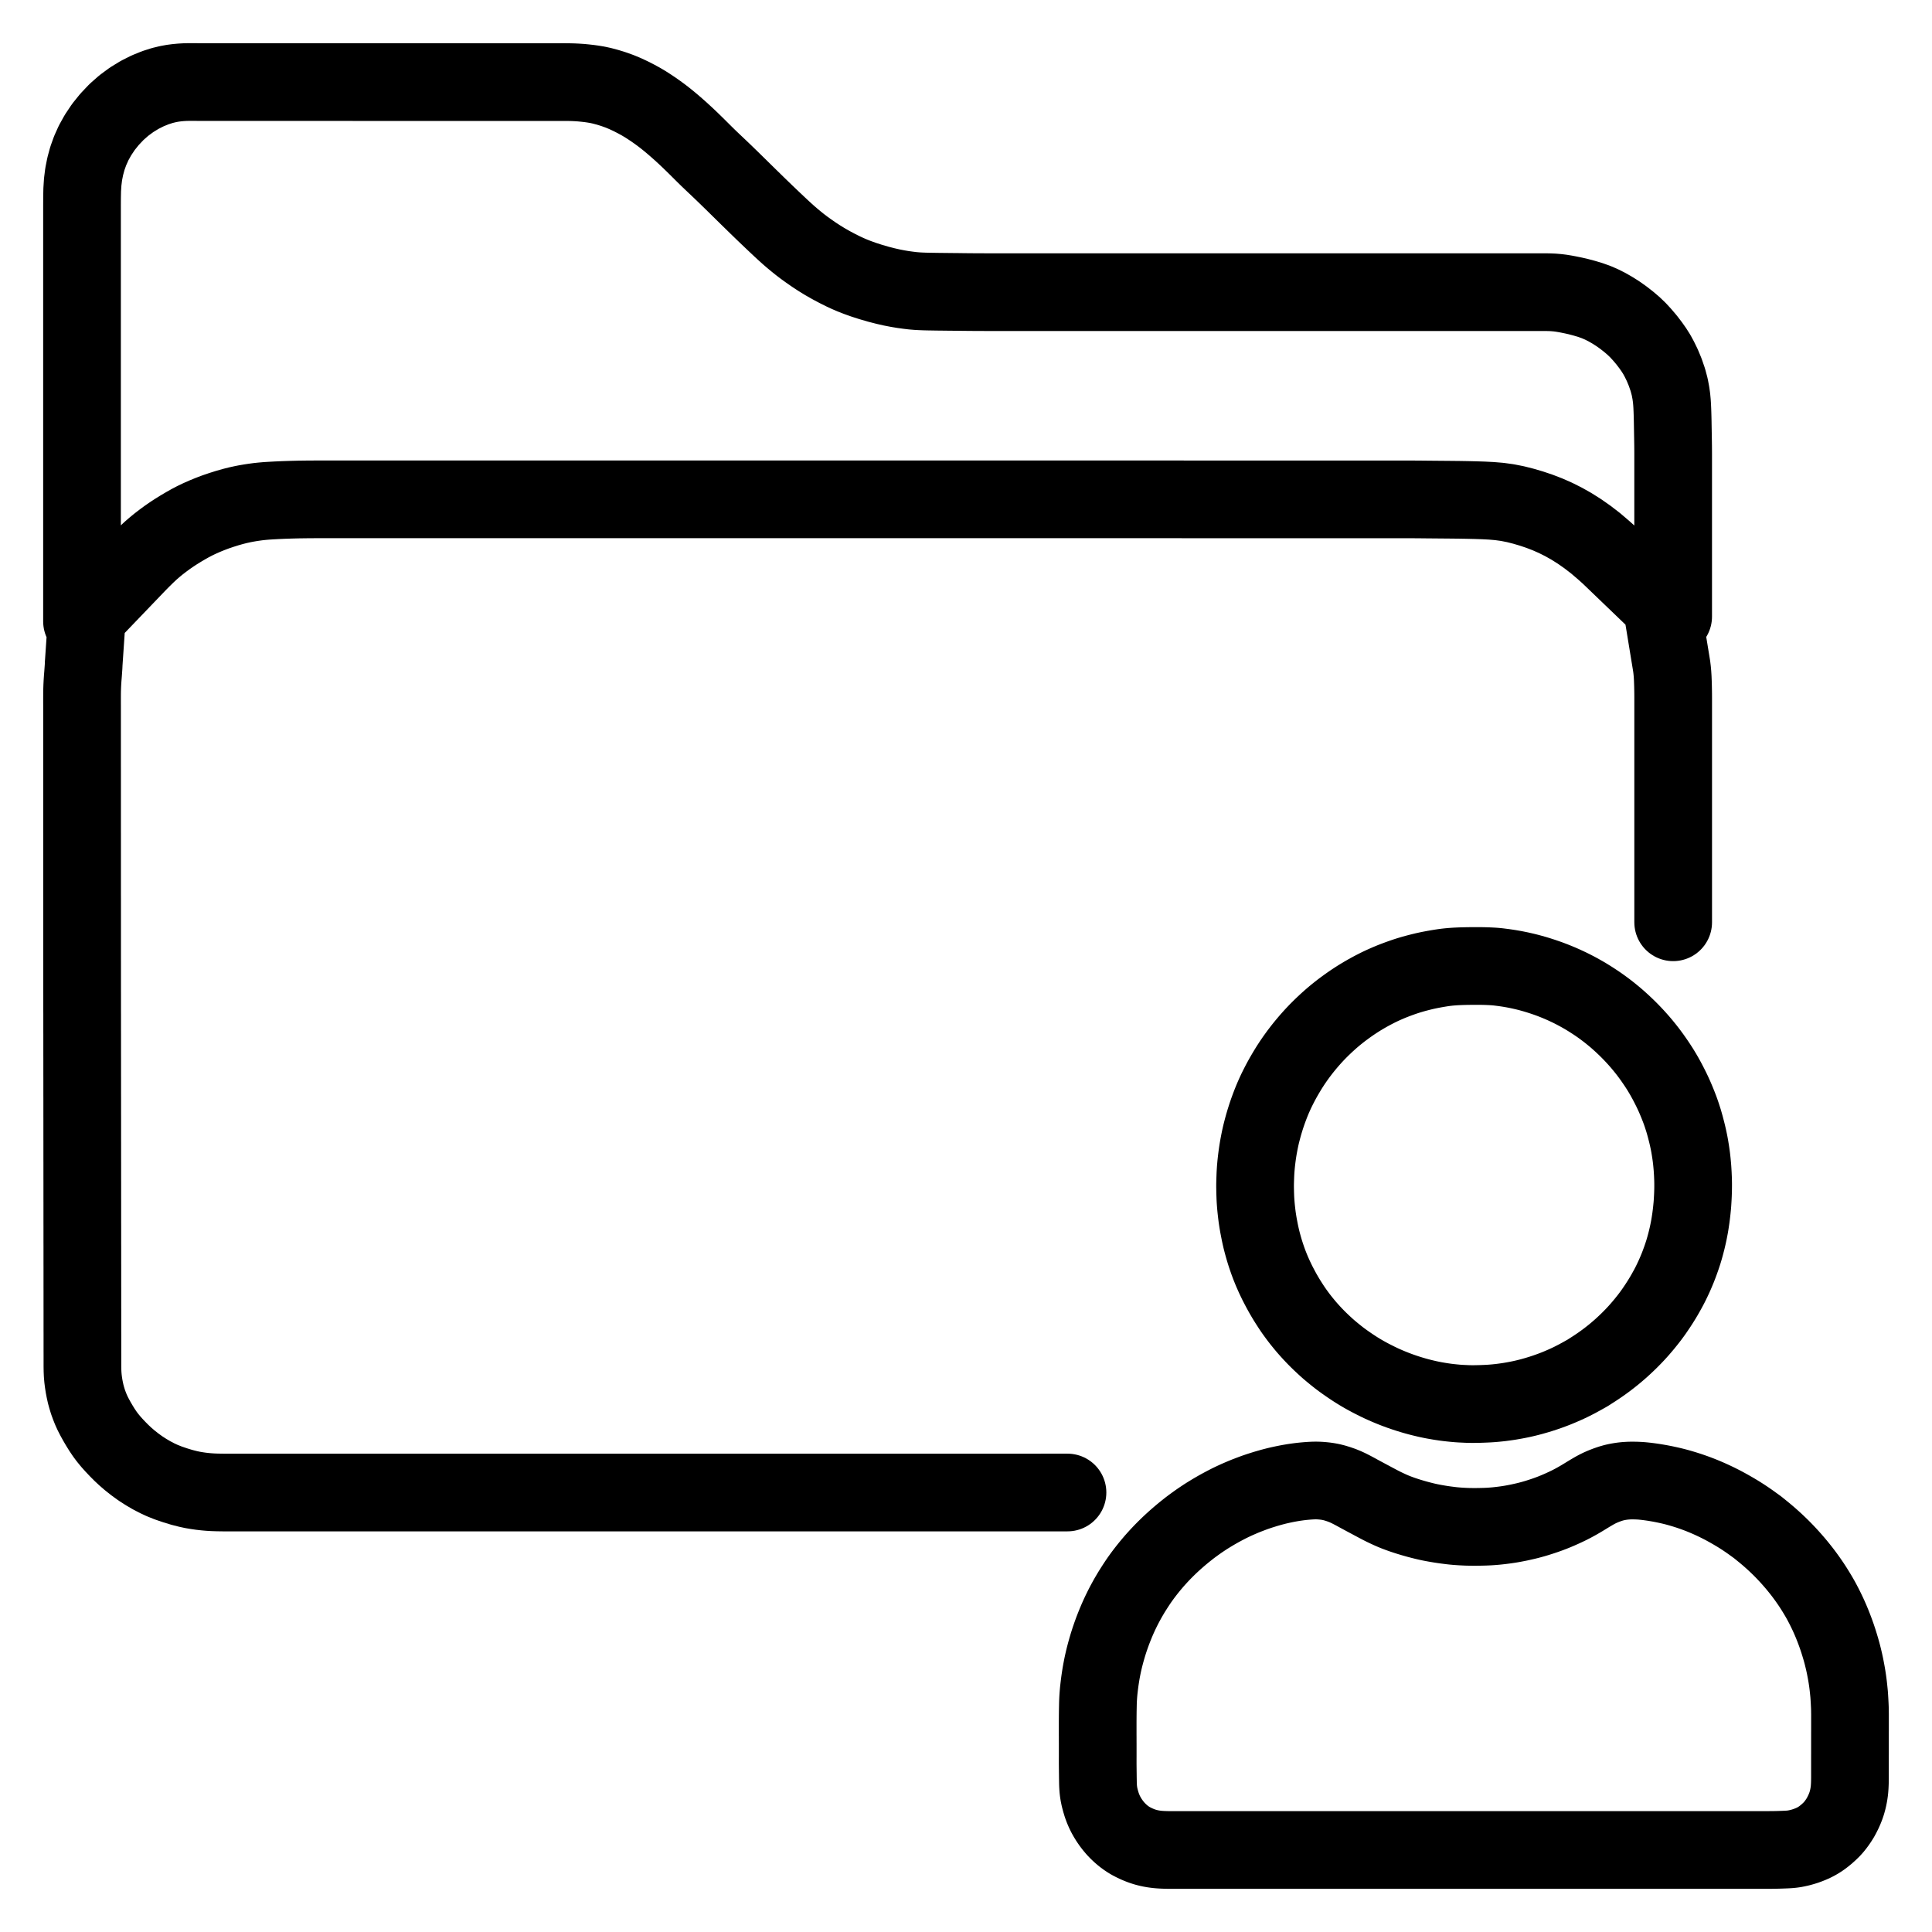 <svg xmlns="http://www.w3.org/2000/svg" width="1024" height="1024" viewBox="-47.5 -47.5 1119.0 1119.0">
  
  
  <g id="main-icon-clipped" stroke="#000000" stroke-width="45" fill="none" stroke-linecap="round" stroke-linejoin="round">
    <path d="M 31.01,280.07 L 32.53,278.49 34.55,276.44 37.27,273.77 39.72,271.47 42.15,269.37 44.38,267.54 47.04,265.50 49.36,263.79 51.97,261.99 54.32,260.45 57.12,258.71 59.93,257.05 62.62,255.53 65.33,254.11 68.11,252.78 71.19,251.42 74.33,250.14 77.43,248.97 80.86,247.81 84.26,246.74 87.67,245.78 90.34,245.11 92.98,244.53 95.06,244.12 97.52,243.70 99.58,243.39 102.08,243.05 104.28,242.82 106.77,242.60 109.34,242.44 112.62,242.26 116.58,242.08 121.01,241.93 125.66,241.81 130.28,241.75 134.91,241.72 139.55,241.72 144.19,241.72 148.82,241.72 153.45,241.72 158.09,241.72 162.72,241.72 167.36,241.72 171.99,241.72 176.63,241.72 181.26,241.72 185.90,241.72 190.53,241.72 195.17,241.72 199.80,241.72 204.44,241.72 209.07,241.72 213.71,241.72 218.34,241.72 222.98,241.72 227.61,241.72 232.25,241.72 236.88,241.72 241.52,241.72 246.15,241.72 250.79,241.72 255.42,241.72 260.06,241.72 264.69,241.72 269.33,241.72 273.96,241.72 278.60,241.72 283.23,241.72 287.87,241.72 292.50,241.72 297.14,241.72 301.77,241.72 306.41,241.72 311.04,241.72 315.68,241.72 320.31,241.72 324.95,241.72 329.58,241.72 334.22,241.72 338.85,241.72 343.49,241.72 348.12,241.72 352.76,241.72 357.39,241.72 362.03,241.72 366.66,241.72 371.30,241.72 375.93,241.72 380.57,241.72 385.20,241.72 389.84,241.72 394.47,241.72 399.11,241.72 403.74,241.72 408.38,241.72 413.01,241.72 417.65,241.72 422.28,241.72 426.91,241.72 431.55,241.72 436.19,241.72 440.82,241.72 445.45,241.72 450.09,241.72 454.72,241.72 459.36,241.72 463.99,241.72 468.63,241.72 473.26,241.72 477.90,241.72 482.53,241.72 487.17,241.72 491.80,241.72 496.44,241.72 501.07,241.72 505.71,241.72 510.34,241.72 514.98,241.72 519.61,241.72 524.25,241.72 528.88,241.72 533.52,241.72 538.15,241.72 542.79,241.72 547.42,241.72 552.06,241.72 556.69,241.72 561.33,241.72 565.96,241.72 570.60,241.72 575.23,241.72 579.87,241.72 584.50,241.72 589.14,241.72 593.77,241.72 598.41,241.72 603.04,241.72 607.68,241.72 612.31,241.72 616.95,241.72 621.58,241.72 626.22,241.72 630.85,241.72 635.49,241.72 640.12,241.73 644.76,241.73 649.39,241.73 654.03,241.73 658.66,241.73 663.30,241.73 667.93,241.73 672.57,241.73 677.20,241.73 681.84,241.73 686.47,241.73 691.11,241.73 695.74,241.73 700.38,241.73 705.01,241.73 709.65,241.73 714.28,241.73 718.92,241.73 723.55,241.73 728.19,241.73 732.82,241.73 737.46,241.73 742.09,241.73 746.73,241.73 751.36,241.73 756.00,241.73 760.63,241.73 765.26,241.73 769.90,241.74 774.53,241.77 779.17,241.82 783.80,241.86 788.44,241.90 793.07,241.94 797.71,241.99 802.33,242.07 806.96,242.18 811.58,242.33 816.23,242.57 820.88,242.96 825.55,243.60 830.23,244.52 834.92,245.71 839.60,247.09 844.23,248.65 848.87,250.44 853.45,252.46 858.08,254.78 862.63,257.34 867.29,260.28 871.93,263.53 876.68,267.19 881.30,271.13 884.64,274.13 887.40,276.78 M 1.06,335.61 L 0.98,336.74 0.91,338.48 0.76,340.63 0.58,343.10 0.40,345.28 0.24,347.73 0.13,349.92 0.05,352.37 0.02,354.55 0.01,357.00 0.01,359.18 0.02,361.64 0.02,363.82 0.02,366.27 0.02,368.45 0.02,370.91 0.02,373.09 0.02,375.54 0.02,377.72 0.02,380.18 0.02,382.36 0.02,384.81 0.02,386.99 0.02,389.45 0.02,391.63 0.02,394.08 0.02,396.26 0.03,398.72 0.03,400.90 0.03,403.35 0.03,405.53 0.03,407.99 0.03,410.17 0.03,412.62 0.03,414.80 0.03,417.26 0.03,419.44 0.03,421.89 0.03,424.07 0.03,426.53 0.03,428.71 0.03,431.16 0.03,433.34 0.04,435.80 0.04,437.98 0.04,440.43 0.04,442.61 0.04,445.07 0.04,447.25 0.04,449.70 0.04,451.88 0.04,454.34 0.04,456.52 0.04,458.97 0.04,461.15 0.04,463.61 0.04,465.79 0.04,468.24 0.04,470.42 0.05,472.88 0.05,475.06 0.05,477.51 0.05,479.69 0.05,482.15 0.05,484.33 0.05,486.78 0.05,488.96 0.05,491.42 0.05,493.60 0.05,496.05 0.05,498.23 0.05,500.69 0.05,502.87 0.05,505.32 0.05,507.50 0.06,509.96 0.06,512.14 0.06,514.59 0.06,516.77 0.06,519.23 0.06,521.41 0.06,523.86 0.06,526.04 0.07,528.50 0.07,530.68 0.07,533.13 0.07,535.31 0.07,537.77 0.08,539.95 0.08,542.40 0.08,544.58 0.08,547.04 0.08,549.22 0.09,551.67 0.09,553.85 0.09,556.31 0.09,558.49 0.09,560.94 0.09,563.12 0.10,565.58 0.10,567.76 0.10,570.21 0.10,572.39 0.10,574.85 0.11,577.03 0.11,579.48 0.11,581.66 0.11,584.12 0.11,586.30 0.12,588.75 0.12,590.93 0.12,593.39 0.12,595.57 0.12,598.02 0.13,600.20 0.13,602.66 0.13,604.84 0.13,607.29 0.13,609.47 0.13,611.93 0.14,614.11 0.14,616.56 0.14,618.74 0.14,621.20 0.14,623.38 0.15,625.83 0.15,628.01 0.15,630.47 0.15,632.65 0.15,635.10 0.16,637.28 0.16,639.73 0.16,641.92 0.16,644.37 0.16,646.55 0.17,649.01 0.17,651.19 0.17,653.64 0.17,655.82 0.17,658.27 0.17,660.46 0.18,662.91 0.18,665.09 0.18,667.54 0.18,669.72 0.18,672.18 0.19,674.36 0.19,676.81 0.19,679.00 0.19,681.45 0.19,683.63 0.20,686.08 0.20,688.26 0.20,690.72 0.20,692.90 0.20,695.35 0.20,697.53 0.21,699.99 0.21,702.17 0.21,704.62 0.21,706.80 0.21,709.26 0.22,711.44 0.22,713.89 0.22,716.07 0.22,718.53 0.22,720.71 0.22,723.16 0.23,725.34 0.23,727.80 0.23,729.98 0.23,732.43 0.23,734.61 0.24,737.07 0.24,739.25 0.24,741.70 0.24,743.88 0.28,746.38 0.37,748.54 0.58,750.97 0.83,752.96 1.19,755.32 1.58,757.36 2.12,759.84 2.71,761.99 3.46,764.46 4.26,766.66 5.19,768.99 6.13,771.06 7.29,773.33 8.54,775.60 10.07,778.22 11.57,780.64 13.25,783.13 14.84,785.26 16.73,787.55 18.62,789.66 20.79,791.95 22.80,793.97 25.12,796.14 27.65,798.32 30.65,800.69 33.81,802.98 37.05,805.07 40.14,806.89 43.30,808.55 46.29,809.95 49.92,811.41 53.85,812.75 57.84,813.97 61.36,814.87 64.00,815.44 66.62,815.88 68.83,816.20 71.40,816.49 73.48,816.67 75.91,816.82 77.98,816.89 80.47,816.94 82.66,816.96 85.16,816.96 87.34,816.96 89.79,816.96 91.97,816.96 94.43,816.96 96.61,816.96 99.06,816.96 101.24,816.96 103.70,816.96 105.88,816.96 108.33,816.96 110.51,816.96 112.97,816.96 115.15,816.96 117.60,816.96 119.78,816.96 122.24,816.96 124.42,816.96 126.87,816.96 129.05,816.96 131.51,816.96 133.69,816.96 136.14,816.96 138.32,816.96 140.78,816.96 142.96,816.96 145.41,816.96 147.59,816.96 150.05,816.96 152.23,816.96 154.68,816.96 156.86,816.96 159.32,816.96 161.50,816.96 163.95,816.96 166.13,816.96 168.59,816.96 170.77,816.96 173.22,816.96 175.40,816.96 177.86,816.96 180.04,816.96 182.49,816.96 184.67,816.96 187.13,816.96 189.31,816.96 191.76,816.96 193.94,816.96 196.40,816.96 198.58,816.96 201.03,816.96 203.21,816.96 205.67,816.96 207.85,816.96 210.30,816.96 212.48,816.96 214.94,816.96 217.12,816.96 219.57,816.96 221.75,816.96 224.21,816.96 226.39,816.96 228.84,816.96 231.02,816.96 233.48,816.96 235.66,816.96 238.11,816.96 240.29,816.96 242.75,816.96 244.93,816.96 247.38,816.96 249.56,816.96 252.01,816.96 254.20,816.96 256.65,816.96 258.83,816.96 261.29,816.96 263.47,816.96 265.92,816.96 268.10,816.96 270.55,816.96 272.74,816.96 275.19,816.96 277.37,816.96 279.82,816.96 282.01,816.96 284.46,816.96 286.64,816.96 289.09,816.96 291.28,816.96 293.73,816.96 295.91,816.96 298.36,816.96 300.55,816.96 303.00,816.96 305.18,816.96 307.63,816.96 309.81,816.96 312.27,816.96 314.45,816.96 316.90,816.96 319.08,816.96 321.54,816.96 323.72,816.96 326.17,816.96 328.35,816.96 330.81,816.96 332.99,816.96 335.44,816.96 337.62,816.96 340.08,816.96 342.26,816.96 344.71,816.96 346.89,816.96 349.35,816.96 351.53,816.96 353.98,816.96 356.16,816.96 358.62,816.96 360.80,816.96 363.25,816.96 365.43,816.96 367.89,816.96 370.07,816.96 372.52,816.96 374.70,816.96 377.16,816.96 379.34,816.96 381.79,816.96 383.97,816.96 386.43,816.96 388.61,816.96 391.06,816.96 393.24,816.96 395.70,816.96 397.88,816.96 400.33,816.96 402.51,816.96 404.97,816.96 407.15,816.96 409.60,816.96 411.78,816.96 414.24,816.96 416.42,816.96 418.87,816.96 421.05,816.96 423.51,816.96 425.69,816.96 428.14,816.96 430.32,816.96 432.78,816.96 434.96,816.96 437.41,816.96 439.59,816.96 442.05,816.96 444.23,816.96 446.68,816.96 448.86,816.96 451.32,816.96 453.50,816.96 455.95,816.96 458.13,816.96 460.59,816.96 462.77,816.96 465.22,816.96 467.40,816.96 469.86,816.96 472.04,816.96 474.49,816.96 476.67,816.96 479.13,816.96 481.31,816.96 483.76,816.96 485.94,816.96 488.40,816.96 490.58,816.96 493.03,816.96 495.21,816.96 497.67,816.96 499.85,816.96 502.30,816.96 504.48,816.96 506.94,816.96 509.12,816.96 511.57,816.96 513.75,816.96 516.21,816.96 518.39,816.96 520.84,816.96 523.02,816.96 525.48,816.96 527.66,816.96 530.11,816.96 532.29,816.96 534.75,816.96 536.93,816.96 539.38,816.96 541.56,816.96 544.02,816.96 546.20,816.96 548.65,816.96 550.83,816.96 553.29,816.96 555.47,816.95 557.92,816.95 560.10,816.95 562.56,816.95 564.74,816.95 567.19,816.95 569.37,816.95 570.78,816.95 M 921.59,486.68 L 921.59,484.33 921.59,482.15 921.59,479.69 921.59,477.51 921.59,475.06 921.59,472.88 921.59,470.42 921.59,468.24 921.59,465.79 921.59,463.61 921.59,461.15 921.59,458.97 921.59,456.52 921.59,454.34 921.59,451.88 921.59,449.70 921.59,447.25 921.59,445.07 921.59,442.61 921.59,440.43 921.59,437.98 921.59,435.80 921.59,433.34 921.59,431.16 921.59,428.71 921.59,426.53 921.59,424.07 921.59,421.89 921.59,419.44 921.59,417.26 921.59,414.80 921.59,412.62 921.59,410.17 921.59,407.99 921.59,405.53 921.59,403.35 921.59,400.90 921.59,398.72 921.59,396.26 921.59,394.08 921.59,391.63 921.59,389.45 921.59,386.99 921.59,384.81 921.59,382.36 921.59,380.18 921.59,377.72 921.59,375.54 921.59,373.09 921.59,370.91 921.59,368.45 921.59,366.27 921.59,363.82 921.59,361.64 921.59,359.18 921.59,357.00 921.58,354.55 921.55,352.37 921.50,349.85 921.43,347.62 921.33,345.06 921.20,342.95 920.98,340.53 920.73,338.48 920.45,336.73 920.25,335.52 M 0.00,271.98 L 0.00,269.23 0.00,266.04 0.00,261.48 0.00,256.90 0.00,252.26 0.00,247.63 0.00,242.99 0.00,238.36 0.00,233.72 0.00,229.09 0.00,224.45 0.00,219.82 0.00,215.18 0.00,210.55 0.00,205.91 0.00,201.28 0.00,196.64 0.00,192.01 0.00,187.38 0.00,182.74 0.00,178.10 0.00,173.47 0.00,168.84 0.00,164.20 0.00,159.57 0.00,154.93 0.00,150.30 0.00,145.66 0.00,141.03 0.00,136.39 0.00,131.76 0.00,127.12 0.00,122.49 0.00,117.85 0.00,113.22 0.00,108.58 0.00,103.95 0.00,99.31 0.00,94.68 0.00,90.04 0.00,85.41 0.00,80.77 0.00,76.14 0.00,71.50 0.02,66.93 0.11,62.40 0.40,57.90 0.97,53.33 1.88,48.78 3.11,44.24 4.69,39.83 6.74,35.26 9.25,30.74 12.39,26.04 15.96,21.61 19.97,17.38 24.21,13.64 28.71,10.32 33.32,7.49 37.99,5.14 42.46,3.32 46.48,2.03 49.83,1.22 52.56,0.72 54.95,0.41 57.32,0.19 59.56,0.06 61.98,0.00 64.16,0.00 66.62,0.02 68.80,0.03 71.25,0.03 73.43,0.03 75.89,0.03 78.07,0.03 80.52,0.03 82.70,0.03 85.16,0.03 87.34,0.04 89.79,0.04 91.97,0.04 94.43,0.04 96.61,0.04 99.06,0.04 101.24,0.04 103.70,0.04 105.88,0.04 108.33,0.04 110.51,0.04 112.97,0.04 115.15,0.04 117.60,0.04 119.78,0.04 122.24,0.04 124.42,0.04 126.87,0.04 129.05,0.04 131.51,0.04 133.69,0.04 136.14,0.04 138.32,0.04 140.78,0.04 142.96,0.04 145.41,0.04 147.59,0.04 150.05,0.04 152.23,0.04 154.68,0.04 156.86,0.05 159.32,0.05 161.50,0.05 163.95,0.05 166.13,0.05 168.59,0.05 170.77,0.05 173.22,0.05 175.40,0.05 177.86,0.05 180.04,0.05 182.49,0.05 184.67,0.05 187.13,0.05 189.31,0.05 191.76,0.05 193.94,0.05 196.40,0.05 198.58,0.05 201.03,0.05 203.21,0.05 205.67,0.05 207.85,0.05 210.30,0.05 212.48,0.05 214.94,0.05 217.12,0.05 219.57,0.05 221.75,0.05 224.21,0.05 226.39,0.06 228.84,0.06 231.02,0.06 233.48,0.06 235.66,0.06 238.11,0.06 240.29,0.06 242.75,0.06 244.93,0.06 247.38,0.06 249.56,0.06 252.01,0.06 254.20,0.06 256.65,0.06 258.83,0.06 261.29,0.06 263.47,0.06 265.92,0.06 268.10,0.06 270.55,0.06 272.74,0.06 275.19,0.06 277.37,0.05 279.87,0.05 282.06,0.07 284.52,0.13 286.61,0.23 289.02,0.39 291.19,0.60 293.71,0.88 295.92,1.19 298.46,1.61 301.08,2.18 304.50,3.09 307.92,4.15 311.47,5.43 314.53,6.70 317.76,8.21 320.84,9.78 323.58,11.27 326.13,12.78 328.24,14.13 330.73,15.78 332.94,17.33 335.36,19.09 337.47,20.71 339.81,22.59 342.00,24.42 344.52,26.60 346.82,28.64 349.38,30.99 351.62,33.10 354.11,35.51 356.31,37.67 358.68,40.03 360.72,42.06 362.95,44.24 365.02,46.22 367.43,48.50 369.66,50.61 372.16,53.01 374.37,55.16 376.86,57.58 379.06,59.74 381.53,62.17 383.73,64.33 386.21,66.77 388.42,68.92 390.90,71.35 393.11,73.49 395.61,75.91 397.84,78.04 400.35,80.43 402.59,82.55 405.03,84.84 407.15,86.79 409.40,88.81 411.44,90.57 413.66,92.41 415.74,94.08 418.19,95.95 420.82,97.85 423.83,99.94 426.97,102.00 430.22,104.00 433.83,106.06 437.41,107.97 440.88,109.70 443.60,110.96 446.27,112.10 448.97,113.16 452.58,114.46 456.74,115.80 461.34,117.14 465.52,118.21 469.23,119.05 472.39,119.66 475.50,120.18 478.56,120.60 481.22,120.92 483.76,121.13 485.76,121.24 488.13,121.33 490.26,121.38 492.85,121.42 495.13,121.46 497.66,121.49 499.85,121.51 502.30,121.54 504.48,121.56 506.94,121.58 509.12,121.61 511.57,121.64 513.75,121.66 516.21,121.68 518.39,121.70 520.84,121.70 523.02,121.71 525.48,121.71 527.66,121.71 530.11,121.71 532.29,121.71 534.75,121.71 536.93,121.71 539.38,121.71 541.56,121.71 544.02,121.71 546.20,121.71 548.65,121.71 550.83,121.71 553.29,121.71 555.47,121.71 557.92,121.71 560.10,121.71 562.56,121.71 564.74,121.71 567.19,121.71 569.37,121.71 571.83,121.71 574.01,121.71 576.46,121.71 578.64,121.71 581.10,121.71 583.28,121.71 585.73,121.71 587.91,121.71 590.36,121.71 592.55,121.71 595.00,121.71 597.18,121.71 599.64,121.71 601.82,121.71 604.27,121.71 606.45,121.71 608.90,121.71 611.09,121.71 613.54,121.71 615.72,121.71 618.17,121.71 620.35,121.71 622.81,121.71 624.99,121.71 627.44,121.71 629.63,121.71 632.08,121.71 634.26,121.71 636.71,121.71 638.89,121.71 641.35,121.71 643.53,121.71 645.98,121.71 648.16,121.71 650.62,121.71 652.80,121.71 655.25,121.71 657.43,121.71 659.89,121.71 662.07,121.71 664.52,121.71 666.70,121.71 669.16,121.71 671.34,121.71 673.79,121.71 675.97,121.71 678.43,121.71 680.61,121.71 683.06,121.71 685.24,121.71 687.70,121.71 689.88,121.71 692.33,121.71 694.51,121.71 696.97,121.71 699.15,121.71 701.60,121.71 703.78,121.71 706.24,121.71 708.42,121.71 710.87,121.71 713.05,121.71 715.51,121.71 717.69,121.71 720.14,121.71 722.32,121.71 724.78,121.71 726.96,121.71 729.41,121.71 731.59,121.71 734.05,121.71 736.23,121.71 738.68,121.71 740.86,121.71 743.32,121.71 745.50,121.71 747.95,121.71 750.13,121.71 752.59,121.71 754.77,121.71 757.22,121.71 759.40,121.71 761.86,121.71 764.04,121.71 766.49,121.71 768.67,121.71 771.13,121.71 773.31,121.71 775.76,121.71 777.94,121.71 780.40,121.71 782.58,121.71 785.03,121.71 787.21,121.71 789.67,121.71 791.85,121.71 794.30,121.71 796.48,121.71 798.94,121.71 801.12,121.71 803.57,121.71 805.75,121.71 808.21,121.71 810.39,121.71 812.84,121.71 815.02,121.71 817.48,121.71 819.66,121.71 822.11,121.71 824.29,121.71 826.75,121.71 828.93,121.71 831.38,121.71 833.56,121.71 836.02,121.71 838.20,121.71 840.65,121.71 842.83,121.71 845.29,121.71 847.47,121.71 849.97,121.76 852.15,121.85 854.61,122.06 856.62,122.31 859.00,122.70 861.08,123.09 863.72,123.63 866.43,124.24 869.94,125.17 873.40,126.19 876.95,127.45 879.98,128.76 883.16,130.35 886.27,132.13 889.52,134.18 892.71,136.44 895.82,138.87 898.52,141.17 901.14,143.67 903.55,146.29 906.12,149.31 908.49,152.40 910.38,155.08 912.08,157.76 913.52,160.40 915.25,163.93 916.94,167.99 918.49,172.48 919.59,176.61 920.27,180.23 920.65,182.97 920.89,185.55 921.02,187.61 921.13,190.04 921.20,192.15 921.27,194.69 921.32,196.90 921.36,199.42 921.40,201.60 921.44,204.05 921.48,206.23 921.52,208.69 921.55,210.87 921.57,213.32 921.58,215.50 921.58,217.96 921.58,220.14 921.58,222.59 921.58,224.77 921.58,227.23 921.58,229.41 921.58,231.86 921.58,234.04 921.58,236.50 921.58,238.68 921.58,241.13 921.58,243.31 921.58,245.77 921.58,247.95 921.58,250.40 921.58,252.58 921.58,255.04 921.58,257.22 921.58,259.67 921.58,261.85 921.58,264.31 921.58,266.44 921.58,269.00 921.58,270.60 921.58,272.52 M 31.01,280.07 L 2.84,309.43 M 887.40,276.78 L 914.96,303.26 M 1.06,335.61 L 2.84,309.43 M 920.25,335.52 L 914.96,303.26 M 0.00,271.98 L 0.00,312.38 M 921.58,272.52 L 921.58,309.62 M 2.84,309.43 L 2.84,309.43 M 914.96,303.26 L 914.96,303.26 M 31.01,280.07 L 32.53,278.49 34.55,276.44 37.27,273.77 39.72,271.47 42.15,269.37 44.38,267.54 47.04,265.50 49.36,263.79 51.97,261.99 54.32,260.45 57.12,258.71 59.93,257.05 62.62,255.53 65.33,254.11 68.11,252.78 71.19,251.42 74.33,250.14 77.43,248.97 80.86,247.81 84.26,246.74 87.67,245.78 90.34,245.11 92.98,244.53 95.06,244.12 97.52,243.70 99.58,243.39 102.08,243.05 104.28,242.82 106.77,242.60 109.34,242.44 112.62,242.26 116.58,242.08 121.01,241.93 125.66,241.81 130.28,241.75 134.91,241.72 139.55,241.72 144.19,241.72 148.82,241.72 153.45,241.72 158.09,241.72 162.72,241.72 167.36,241.72 171.99,241.72 176.63,241.72 181.26,241.72 185.90,241.72 190.53,241.72 195.17,241.72 199.80,241.72 204.44,241.72 209.07,241.72 213.71,241.72 218.34,241.72 222.98,241.72 227.61,241.72 232.25,241.72 236.88,241.72 241.52,241.72 246.15,241.72 250.79,241.72 255.42,241.72 260.06,241.72 264.69,241.72 269.33,241.72 273.96,241.72 278.60,241.72 283.23,241.72 287.87,241.72 292.50,241.72 297.14,241.72 301.77,241.72 306.41,241.72 311.04,241.72 315.68,241.72 320.31,241.72 324.95,241.72 329.58,241.72 334.22,241.72 338.85,241.72 343.49,241.72 348.12,241.72 352.76,241.72 357.39,241.72 362.03,241.72 366.66,241.72 371.30,241.72 375.93,241.72 380.57,241.72 385.20,241.72 389.84,241.72 394.47,241.72 399.11,241.72 403.74,241.72 408.38,241.72 413.01,241.72 417.65,241.72 422.28,241.72 426.91,241.72 431.55,241.72 436.19,241.72 440.82,241.72 445.45,241.72 450.09,241.72 454.72,241.72 459.36,241.72 463.99,241.72 468.63,241.72 473.26,241.72 477.90,241.72 482.53,241.72 487.17,241.72 491.80,241.72 496.44,241.72 501.07,241.72 505.71,241.72 510.34,241.72 514.98,241.72 519.61,241.72 524.25,241.72 528.88,241.72 533.52,241.72 538.15,241.72 542.79,241.72 547.42,241.72 552.06,241.72 556.69,241.72 561.33,241.72 565.96,241.72 570.60,241.72 575.23,241.72 579.87,241.72 584.50,241.72 589.14,241.72 593.77,241.72 598.41,241.72 603.04,241.72 607.68,241.72 612.31,241.72 616.95,241.72 621.58,241.72 626.22,241.72 630.85,241.72 635.49,241.72 640.12,241.73 644.76,241.73 649.39,241.73 654.03,241.73 658.66,241.73 663.30,241.73 667.93,241.73 672.57,241.73 677.20,241.73 681.84,241.73 686.47,241.73 691.11,241.73 695.74,241.73 700.38,241.73 705.01,241.73 709.65,241.73 714.28,241.73 718.92,241.73 723.55,241.73 728.19,241.73 732.82,241.73 737.46,241.73 742.09,241.73 746.73,241.73 751.36,241.73 756.00,241.73 760.63,241.73 765.26,241.73 769.90,241.74 774.53,241.77 779.17,241.82 783.80,241.86 788.44,241.90 793.07,241.94 797.71,241.99 802.33,242.07 806.96,242.18 811.58,242.33 816.23,242.57 820.88,242.96 825.55,243.60 830.23,244.52 834.92,245.71 839.60,247.09 844.23,248.65 848.87,250.44 853.45,252.46 858.08,254.78 862.63,257.34 867.29,260.28 871.93,263.53 876.68,267.19 881.30,271.13 884.64,274.13 887.40,276.78 M 1.06,335.61 L 0.98,336.74 0.91,338.48 0.76,340.63 0.58,343.10 0.40,345.28 0.24,347.73 0.13,349.92 0.05,352.37 0.02,354.55 0.01,357.00 0.01,359.18 0.02,361.64 0.02,363.82 0.02,366.27 0.02,368.45 0.02,370.91 0.02,373.09 0.02,375.54 0.02,377.72 0.02,380.18 0.02,382.36 0.02,384.81 0.02,386.99 0.02,389.45 0.02,391.63 0.02,394.08 0.02,396.26 0.03,398.72 0.03,400.90 0.03,403.35 0.03,405.53 0.03,407.99 0.03,410.17 0.03,412.62 0.03,414.80 0.03,417.26 0.03,419.44 0.03,421.89 0.03,424.07 0.03,426.53 0.03,428.71 0.03,431.16 0.03,433.34 0.04,435.80 0.04,437.98 0.04,440.43 0.04,442.61 0.04,445.07 0.04,447.25 0.04,449.70 0.04,451.88 0.04,454.34 0.04,456.52 0.04,458.97 0.04,461.15 0.04,463.61 0.04,465.79 0.04,468.24 0.04,470.42 0.05,472.88 0.05,475.06 0.05,477.51 0.05,479.69 0.05,482.15 0.05,484.33 0.05,486.78 0.05,488.96 0.05,491.42 0.05,493.60 0.05,496.05 0.05,498.23 0.05,500.69 0.05,502.87 0.05,505.32 0.05,507.50 0.06,509.96 0.06,512.14 0.06,514.59 0.06,516.77 0.06,519.23 0.06,521.41 0.06,523.86 0.06,526.04 0.07,528.50 0.07,530.68 0.07,533.13 0.07,535.31 0.07,537.77 0.08,539.95 0.08,542.40 0.08,544.58 0.08,547.04 0.08,549.22 0.09,551.67 0.09,553.85 0.09,556.31 0.09,558.49 0.09,560.94 0.09,563.12 0.10,565.58 0.10,567.76 0.10,570.21 0.10,572.39 0.10,574.85 0.11,577.03 0.11,579.48 0.11,581.66 0.11,584.12 0.11,586.30 0.12,588.75 0.12,590.93 0.12,593.39 0.12,595.57 0.12,598.02 0.13,600.20 0.13,602.66 0.13,604.84 0.13,607.29 0.13,609.47 0.13,611.93 0.14,614.11 0.14,616.56 0.14,618.74 0.14,621.20 0.14,623.38 0.15,625.83 0.15,628.01 0.15,630.47 0.15,632.65 0.15,635.10 0.16,637.28 0.16,639.73 0.16,641.92 0.16,644.37 0.16,646.55 0.17,649.01 0.17,651.19 0.17,653.64 0.17,655.82 0.17,658.27 0.17,660.46 0.18,662.91 0.18,665.09 0.18,667.54 0.18,669.72 0.18,672.18 0.19,674.36 0.19,676.81 0.19,679.00 0.19,681.45 0.19,683.63 0.20,686.08 0.20,688.26 0.20,690.72 0.20,692.90 0.20,695.35 0.20,697.53 0.21,699.99 0.21,702.17 0.21,704.62 0.21,706.80 0.21,709.26 0.22,711.44 0.22,713.89 0.22,716.07 0.22,718.53 0.22,720.71 0.22,723.16 0.23,725.34 0.23,727.80 0.23,729.98 0.23,732.43 0.23,734.61 0.24,737.07 0.24,739.25 0.24,741.70 0.24,743.88 0.28,746.38 0.37,748.54 0.58,750.97 0.83,752.96 1.19,755.32 1.58,757.36 2.12,759.84 2.71,761.99 3.46,764.46 4.26,766.66 5.19,768.99 6.13,771.06 7.29,773.33 8.54,775.60 10.07,778.22 11.57,780.64 13.25,783.13 14.84,785.26 16.73,787.55 18.62,789.66 20.79,791.95 22.80,793.97 25.12,796.14 27.65,798.32 30.65,800.69 33.81,802.98 37.05,805.07 40.14,806.89 43.30,808.55 46.29,809.95 49.92,811.41 53.85,812.75 57.84,813.97 61.36,814.87 64.00,815.44 66.62,815.88 68.83,816.20 71.40,816.49 73.48,816.67 75.91,816.82 77.98,816.89 80.47,816.94 82.66,816.96 85.16,816.96 87.34,816.96 89.79,816.96 91.97,816.96 94.43,816.96 96.61,816.96 99.06,816.96 101.24,816.96 103.70,816.96 105.88,816.96 108.33,816.96 110.51,816.96 112.97,816.96 115.15,816.96 117.60,816.96 119.78,816.96 122.24,816.96 124.42,816.96 126.87,816.96 129.05,816.96 131.51,816.96 133.69,816.96 136.14,816.96 138.32,816.96 140.78,816.96 142.96,816.96 145.41,816.96 147.59,816.96 150.05,816.96 152.23,816.96 154.68,816.96 156.86,816.96 159.32,816.96 161.50,816.96 163.95,816.96 166.13,816.96 168.59,816.96 170.77,816.96 173.22,816.96 175.40,816.96 177.86,816.96 180.04,816.96 182.49,816.96 184.67,816.96 187.13,816.96 189.31,816.96 191.76,816.96 193.94,816.96 196.40,816.96 198.58,816.96 201.03,816.96 203.21,816.96 205.67,816.96 207.85,816.96 210.30,816.96 212.48,816.96 214.94,816.96 217.12,816.96 219.57,816.96 221.75,816.96 224.21,816.96 226.39,816.96 228.84,816.96 231.02,816.96 233.48,816.96 235.66,816.96 238.11,816.96 240.29,816.96 242.75,816.96 244.93,816.96 247.38,816.96 249.56,816.96 252.01,816.96 254.20,816.96 256.65,816.96 258.83,816.96 261.29,816.96 263.47,816.96 265.92,816.96 268.10,816.96 270.55,816.96 272.74,816.96 275.19,816.96 277.37,816.96 279.82,816.96 282.01,816.96 284.46,816.96 286.64,816.96 289.09,816.96 291.28,816.96 293.73,816.96 295.91,816.96 298.36,816.96 300.55,816.96 303.00,816.96 305.18,816.96 307.63,816.96 309.81,816.96 312.27,816.96 314.45,816.96 316.90,816.96 319.08,816.96 321.54,816.96 323.72,816.96 326.17,816.96 328.35,816.96 330.81,816.96 332.99,816.96 335.44,816.96 337.62,816.96 340.08,816.96 342.26,816.96 344.71,816.96 346.89,816.96 349.35,816.96 351.53,816.96 353.98,816.96 356.16,816.96 358.62,816.96 360.80,816.96 363.25,816.96 365.43,816.96 367.89,816.96 370.07,816.96 372.52,816.96 374.70,816.96 377.16,816.96 379.34,816.96 381.79,816.96 383.97,816.96 386.43,816.96 388.61,816.96 391.06,816.96 393.24,816.96 395.70,816.96 397.88,816.96 400.33,816.96 402.51,816.96 404.97,816.96 407.15,816.96 409.60,816.96 411.78,816.96 414.24,816.96 416.42,816.96 418.87,816.96 421.05,816.96 423.51,816.96 425.69,816.96 428.14,816.96 430.32,816.96 432.78,816.96 434.96,816.96 437.41,816.96 439.59,816.96 442.05,816.96 444.23,816.96 446.68,816.96 448.86,816.96 451.32,816.96 453.50,816.96 455.95,816.96 458.13,816.96 460.59,816.96 462.77,816.96 465.22,816.96 467.40,816.96 469.86,816.96 472.04,816.96 474.49,816.96 476.67,816.96 479.13,816.96 481.31,816.96 483.76,816.96 485.94,816.96 488.40,816.96 490.58,816.96 493.03,816.96 495.21,816.96 497.67,816.96 499.85,816.96 502.30,816.96 504.48,816.96 506.94,816.96 509.12,816.96 511.57,816.96 513.75,816.96 516.21,816.96 518.39,816.96 520.84,816.96 523.02,816.96 525.48,816.96 527.66,816.96 530.11,816.96 532.29,816.96 534.75,816.96 536.93,816.96 539.38,816.96 541.56,816.96 544.02,816.96 546.20,816.96 548.65,816.96 550.83,816.96 553.29,816.96 555.47,816.95 557.92,816.95 560.10,816.95 562.56,816.95 564.74,816.95 567.19,816.95 569.37,816.95 570.78,816.95 M 921.59,486.68 L 921.59,484.33 921.59,482.15 921.59,479.69 921.59,477.51 921.59,475.06 921.59,472.88 921.59,470.42 921.59,468.24 921.59,465.79 921.59,463.61 921.59,461.15 921.59,458.97 921.59,456.52 921.59,454.34 921.59,451.88 921.59,449.70 921.59,447.25 921.59,445.07 921.59,442.61 921.59,440.43 921.59,437.98 921.59,435.80 921.59,433.34 921.59,431.16 921.59,428.71 921.59,426.53 921.59,424.07 921.59,421.89 921.59,419.44 921.59,417.26 921.59,414.80 921.59,412.62 921.59,410.17 921.59,407.99 921.59,405.53 921.59,403.35 921.59,400.90 921.59,398.72 921.59,396.26 921.59,394.08 921.59,391.63 921.59,389.45 921.59,386.99 921.59,384.81 921.59,382.36 921.59,380.18 921.59,377.72 921.59,375.54 921.59,373.09 921.59,370.91 921.59,368.45 921.59,366.27 921.59,363.82 921.59,361.64 921.59,359.18 921.59,357.00 921.58,354.55 921.55,352.37 921.50,349.85 921.43,347.62 921.33,345.06 921.20,342.95 920.98,340.53 920.73,338.48 920.45,336.73 920.25,335.52 M 0.00,271.98 L 0.00,269.23 0.00,266.04 0.00,261.48 0.00,256.90 0.00,252.26 0.00,247.63 0.00,242.99 0.00,238.36 0.00,233.72 0.00,229.09 0.00,224.45 0.00,219.82 0.00,215.18 0.00,210.55 0.00,205.91 0.00,201.28 0.00,196.64 0.00,192.01 0.00,187.38 0.00,182.74 0.00,178.10 0.00,173.47 0.00,168.84 0.00,164.20 0.00,159.57 0.00,154.93 0.00,150.30 0.00,145.66 0.00,141.03 0.00,136.39 0.00,131.76 0.00,127.12 0.00,122.49 0.00,117.85 0.00,113.22 0.00,108.58 0.00,103.95 0.00,99.31 0.00,94.68 0.00,90.04 0.00,85.41 0.00,80.77 0.00,76.14 0.00,71.50 0.02,66.93 0.11,62.40 0.40,57.90 0.97,53.33 1.88,48.78 3.11,44.24 4.69,39.83 6.74,35.26 9.25,30.74 12.39,26.04 15.96,21.61 19.97,17.38 24.21,13.64 28.71,10.32 33.32,7.49 37.99,5.14 42.46,3.32 46.48,2.03 49.83,1.22 52.56,0.72 54.95,0.41 57.32,0.19 59.56,0.06 61.98,0.00 64.16,0.00 66.62,0.02 68.80,0.03 71.25,0.03 73.43,0.03 75.89,0.03 78.07,0.03 80.52,0.03 82.70,0.03 85.16,0.03 87.34,0.04 89.79,0.04 91.97,0.04 94.43,0.04 96.61,0.04 99.06,0.04 101.24,0.04 103.70,0.04 105.88,0.04 108.33,0.04 110.51,0.04 112.97,0.04 115.15,0.04 117.60,0.04 119.78,0.04 122.24,0.04 124.42,0.04 126.87,0.04 129.05,0.04 131.51,0.04 133.69,0.04 136.14,0.04 138.32,0.04 140.78,0.04 142.96,0.04 145.41,0.04 147.59,0.04 150.05,0.04 152.23,0.04 154.68,0.04 156.86,0.05 159.32,0.05 161.50,0.05 163.95,0.05 166.13,0.05 168.59,0.05 170.77,0.05 173.22,0.05 175.40,0.05 177.86,0.05 180.04,0.05 182.49,0.05 184.67,0.05 187.13,0.05 189.31,0.05 191.76,0.05 193.94,0.05 196.40,0.05 198.58,0.05 201.03,0.05 203.21,0.05 205.67,0.05 207.85,0.05 210.30,0.05 212.48,0.05 214.94,0.05 217.12,0.05 219.57,0.05 221.75,0.05 224.21,0.05 226.39,0.06 228.84,0.06 231.02,0.06 233.48,0.06 235.66,0.06 238.11,0.06 240.29,0.06 242.75,0.06 244.93,0.06 247.38,0.06 249.56,0.06 252.01,0.06 254.20,0.06 256.65,0.06 258.83,0.06 261.29,0.06 263.47,0.06 265.92,0.06 268.10,0.06 270.55,0.06 272.74,0.06 275.19,0.06 277.37,0.05 279.87,0.05 282.06,0.07 284.52,0.13 286.61,0.23 289.02,0.39 291.19,0.60 293.71,0.88 295.92,1.19 298.46,1.61 301.08,2.18 304.50,3.09 307.92,4.15 311.47,5.43 314.53,6.70 317.76,8.21 320.84,9.78 323.58,11.27 326.13,12.78 328.24,14.13 330.73,15.78 332.94,17.33 335.36,19.09 337.47,20.71 339.81,22.59 342.00,24.42 344.52,26.60 346.82,28.64 349.38,30.99 351.62,33.10 354.11,35.51 356.31,37.67 358.68,40.03 360.72,42.06 362.95,44.24 365.02,46.22 367.43,48.50 369.66,50.61 372.16,53.01 374.37,55.16 376.86,57.58 379.06,59.74 381.53,62.17 383.73,64.33 386.21,66.77 388.42,68.92 390.90,71.35 393.11,73.49 395.61,75.91 397.84,78.04 400.35,80.43 402.59,82.55 405.03,84.84 407.15,86.79 409.40,88.81 411.44,90.57 413.66,92.41 415.74,94.08 418.19,95.95 420.82,97.85 423.83,99.94 426.97,102.00 430.22,104.00 433.83,106.06 437.41,107.97 440.88,109.70 443.60,110.96 446.27,112.10 448.97,113.16 452.58,114.46 456.74,115.80 461.34,117.14 465.52,118.21 469.23,119.05 472.39,119.66 475.50,120.18 478.56,120.60 481.22,120.92 483.76,121.13 485.76,121.24 488.13,121.33 490.26,121.38 492.85,121.42 495.13,121.46 497.66,121.49 499.85,121.51 502.30,121.54 504.48,121.56 506.94,121.58 509.12,121.61 511.57,121.64 513.75,121.66 516.21,121.68 518.39,121.70 520.84,121.70 523.02,121.71 525.48,121.71 527.66,121.71 530.11,121.71 532.29,121.71 534.75,121.71 536.93,121.71 539.38,121.71 541.56,121.71 544.02,121.71 546.20,121.71 548.65,121.71 550.83,121.71 553.29,121.71 555.47,121.71 557.92,121.71 560.10,121.71 562.56,121.71 564.74,121.71 567.19,121.71 569.37,121.71 571.83,121.71 574.01,121.71 576.46,121.71 578.64,121.71 581.10,121.71 583.28,121.71 585.73,121.71 587.91,121.71 590.36,121.71 592.55,121.71 595.00,121.71 597.18,121.71 599.64,121.71 601.82,121.71 604.27,121.71 606.45,121.71 608.90,121.71 611.09,121.71 613.54,121.71 615.72,121.71 618.17,121.71 620.35,121.71 622.81,121.71 624.99,121.71 627.44,121.71 629.63,121.71 632.08,121.71 634.26,121.71 636.71,121.71 638.89,121.71 641.35,121.71 643.53,121.71 645.98,121.71 648.16,121.71 650.62,121.71 652.80,121.71 655.25,121.71 657.43,121.71 659.89,121.71 662.07,121.71 664.52,121.71 666.70,121.71 669.16,121.71 671.34,121.71 673.79,121.71 675.97,121.71 678.43,121.71 680.61,121.71 683.06,121.71 685.24,121.71 687.70,121.71 689.88,121.71 692.33,121.71 694.51,121.71 696.97,121.71 699.15,121.71 701.60,121.71 703.78,121.71 706.24,121.71 708.42,121.71 710.87,121.71 713.05,121.71 715.51,121.71 717.69,121.71 720.14,121.71 722.32,121.71 724.78,121.71 726.96,121.71 729.41,121.71 731.59,121.71 734.05,121.71 736.23,121.71 738.68,121.71 740.86,121.71 743.32,121.71 745.50,121.71 747.95,121.71 750.13,121.71 752.59,121.71 754.77,121.71 757.22,121.71 759.40,121.71 761.86,121.71 764.04,121.71 766.49,121.71 768.67,121.71 771.13,121.71 773.31,121.71 775.76,121.71 777.94,121.71 780.40,121.71 782.58,121.71 785.03,121.71 787.21,121.71 789.67,121.71 791.85,121.71 794.30,121.71 796.48,121.71 798.94,121.71 801.12,121.71 803.57,121.71 805.75,121.71 808.21,121.71 810.39,121.71 812.84,121.71 815.02,121.71 817.48,121.71 819.66,121.71 822.11,121.71 824.29,121.71 826.75,121.71 828.93,121.71 831.38,121.71 833.56,121.71 836.02,121.71 838.20,121.71 840.65,121.71 842.83,121.71 845.29,121.71 847.47,121.71 849.97,121.76 852.15,121.85 854.61,122.06 856.62,122.31 859.00,122.70 861.08,123.09 863.72,123.63 866.43,124.24 869.94,125.17 873.40,126.19 876.95,127.45 879.98,128.76 883.16,130.35 886.27,132.13 889.52,134.18 892.71,136.44 895.82,138.87 898.52,141.17 901.14,143.67 903.55,146.29 906.12,149.31 908.49,152.40 910.38,155.08 912.08,157.76 913.52,160.40 915.25,163.93 916.94,167.99 918.49,172.48 919.59,176.61 920.27,180.23 920.65,182.97 920.89,185.55 921.02,187.61 921.13,190.04 921.20,192.15 921.27,194.69 921.32,196.90 921.36,199.42 921.40,201.60 921.44,204.05 921.48,206.23 921.52,208.69 921.55,210.87 921.57,213.32 921.58,215.50 921.58,217.96 921.58,220.14 921.58,222.59 921.58,224.77 921.58,227.23 921.58,229.41 921.58,231.86 921.58,234.04 921.58,236.50 921.58,238.68 921.58,241.13 921.58,243.31 921.58,245.77 921.58,247.95 921.58,250.40 921.58,252.58 921.58,255.04 921.58,257.22 921.58,259.67 921.58,261.85 921.58,264.31 921.58,266.44 921.58,269.00 921.58,270.60 921.58,272.52 M 31.01,280.07 L 2.84,309.43 M 887.40,276.78 L 914.96,303.26 M 1.06,335.61 L 2.84,309.43 M 920.25,335.52 L 914.96,303.26 M 0.00,271.98 L 0.00,312.38 M 921.58,272.52 L 921.58,309.62 M 2.84,309.43 L 2.84,309.43 M 914.96,303.26 L 914.96,303.26"  stroke-width="45.0"/>
  </g>
  
  
  <g id="state-icon" stroke="#000000" stroke-width="45" fill="none" stroke-linecap="round" stroke-linejoin="round">
    <path d="M 869.26,749.24 L 868.29,749.78 867.35,750.29 865.92,751.07 864.62,751.74 863.23,752.45 861.99,753.06 860.63,753.71 859.18,754.37 857.53,755.10 855.78,755.85 853.99,756.59 851.96,757.38 849.71,758.21 847.23,759.07 844.69,759.90 842.20,760.65 839.95,761.29 837.99,761.81 836.47,762.19 835.06,762.52 833.91,762.78 832.57,763.06 831.38,763.30 829.95,763.57 828.50,763.83 826.85,764.11 825.14,764.37 823.48,764.60 821.79,764.82 820.14,765.00 818.68,765.15 817.26,765.27 816.11,765.36 814.72,765.45 813.29,765.52 811.63,765.59 809.99,765.65 808.55,765.68 807.16,765.71 805.96,765.72 804.61,765.72 803.42,765.70 802.07,765.66 800.88,765.60 799.53,765.54 798.33,765.48 796.96,765.39 795.77,765.29 794.39,765.16 793.23,765.04 791.84,764.89 790.68,764.75 789.29,764.57 788.13,764.40 786.74,764.19 785.59,764.00 784.20,763.76 783.03,763.55 781.64,763.28 780.49,763.04 779.10,762.74 777.70,762.41 775.87,761.97 773.97,761.48 772.04,760.95 770.19,760.41 768.14,759.78 765.84,759.03 763.36,758.17 760.85,757.24 758.41,756.28 756.20,755.36 754.22,754.50 752.41,753.68 750.50,752.76 748.61,751.82 746.78,750.89 745.29,750.10 743.87,749.33 742.60,748.62 741.22,747.82 739.96,747.07 738.58,746.22 737.36,745.45 735.99,744.56 734.63,743.65 733.01,742.54 731.37,741.39 729.90,740.33 728.46,739.26 727.02,738.13 725.38,736.82 723.71,735.44 722.23,734.20 720.75,732.89 719.31,731.57 717.73,730.09 716.17,728.58 714.80,727.21 713.47,725.83 712.32,724.61 711.10,723.27 710.06,722.11 708.94,720.82 707.93,719.61 706.82,718.25 705.84,717.03 704.84,715.74 703.97,714.58 703.03,713.30 702.17,712.11 701.20,710.71 700.32,709.39 699.33,707.86 698.42,706.43 697.45,704.87 696.51,703.28 695.52,701.57 694.45,699.63 693.40,697.65 692.39,695.71 691.53,693.94 690.72,692.24 689.99,690.61 689.35,689.16 688.79,687.83 688.31,686.64 687.80,685.36 687.34,684.15 686.83,682.76 686.30,681.23 685.72,679.52 685.16,677.78 684.69,676.21 684.25,674.69 683.84,673.21 683.47,671.81 683.08,670.28 682.71,668.68 682.26,666.62 681.82,664.39 681.40,662.20 681.08,660.31 680.85,658.85 680.64,657.43 680.46,656.01 680.27,654.38 680.09,652.76 679.95,651.32 679.83,649.93 679.74,648.74 679.65,647.38 679.59,646.20 679.54,644.77 679.49,643.34 679.46,641.65 679.43,640.04 679.43,638.62 679.46,637.25 679.49,636.08 679.54,634.69 679.58,633.51 679.64,632.13 679.71,630.95 679.80,629.59 679.90,628.39 680.02,627.05 680.14,625.88 680.29,624.54 680.43,623.39 680.61,621.99 680.77,620.82 680.98,619.43 681.16,618.29 681.39,616.92 681.60,615.77 681.86,614.40 682.09,613.25 682.37,611.89 682.62,610.75 682.93,609.40 683.29,607.98 683.78,606.09 684.39,603.86 685.13,601.37 685.94,598.82 686.80,596.29 687.70,593.83 688.55,591.61 689.32,589.70 689.95,588.21 690.56,586.83 691.10,585.63 691.74,584.26 692.41,582.90 693.24,581.25 694.12,579.55 694.94,578.03 695.75,576.57 696.52,575.23 697.46,573.63 698.42,572.04 699.34,570.55 700.24,569.16 701.04,567.94 701.93,566.64 702.76,565.44 703.72,564.11 704.60,562.90 705.63,561.55 706.50,560.41 707.61,559.02 708.62,557.78 709.82,556.35 710.85,555.15 711.98,553.87 713.02,552.71 714.25,551.39 715.40,550.18 716.73,548.84 717.93,547.65 719.30,546.34 720.52,545.19 721.84,543.99 722.99,542.96 724.21,541.90 725.33,540.95 726.62,539.89 727.86,538.90 729.34,537.74 730.82,536.63 732.45,535.44 734.09,534.27 735.74,533.13 737.43,532.01 739.09,530.94 740.78,529.90 742.50,528.87 744.27,527.85 745.98,526.90 747.66,526.00 749.23,525.19 750.64,524.47 752.03,523.80 753.47,523.13 755.13,522.39 756.88,521.63 758.67,520.89 760.65,520.12 762.77,519.33 764.84,518.59 766.73,517.95 768.46,517.40 770.49,516.79 772.78,516.16 775.26,515.52 777.48,514.98 779.44,514.55 781.21,514.19 783.18,513.82 785.13,513.48 787.02,513.17 788.46,512.95 789.89,512.76 791.31,512.60 793.00,512.44 794.64,512.32 796.10,512.23 797.48,512.17 798.68,512.12 800.03,512.08 801.23,512.05 802.63,512.03 803.89,512.01 805.34,512.00 806.77,512.00 808.36,512.00 809.94,512.00 811.33,512.02 812.72,512.05 813.92,512.09 815.28,512.15 816.48,512.21 817.84,512.29 819.02,512.39 820.40,512.53 821.82,512.71 823.49,512.92 825.20,513.17 826.65,513.39 828.09,513.64 829.25,513.84 830.65,514.11 831.80,514.34 833.17,514.63 834.31,514.89 835.70,515.21 836.83,515.49 838.20,515.84 839.59,516.22 841.48,516.75 843.68,517.42 846.10,518.20 848.35,518.97 850.38,519.70 852.23,520.41 854.20,521.20 856.16,522.02 858.10,522.87 859.85,523.68 861.57,524.49 863.27,525.34 864.95,526.20 866.62,527.10 868.23,527.99 869.67,528.81 871.15,529.68 872.66,530.61 874.36,531.68 875.99,532.74 877.42,533.69 878.81,534.65 880.09,535.56 881.51,536.60 882.78,537.55 884.13,538.59 885.36,539.57 886.73,540.69 887.94,541.69 889.24,542.81 890.42,543.86 891.79,545.10 893.03,546.26 894.41,547.57 895.62,548.76 896.96,550.11 898.14,551.34 899.40,552.68 900.47,553.85 901.61,555.13 902.64,556.31 903.81,557.70 904.88,559.01 906.03,560.44 907.00,561.69 908.06,563.10 909.11,564.53 910.27,566.17 911.38,567.78 912.34,569.20 913.23,570.57 914.02,571.80 914.86,573.18 915.59,574.40 916.39,575.77 917.06,576.98 917.87,578.45 918.68,579.98 919.65,581.87 920.59,583.76 921.50,585.67 922.32,587.48 923.16,589.43 923.98,591.40 924.73,593.29 925.32,594.82 925.83,596.20 926.25,597.41 926.70,598.74 927.09,599.96 927.54,601.36 927.97,602.82 928.51,604.74 929.09,606.95 929.65,609.16 930.12,611.17 930.44,612.65 930.74,614.09 930.96,615.23 931.21,616.62 931.40,617.77 931.63,619.18 931.80,620.33 931.99,621.68 932.14,622.80 932.30,624.16 932.43,625.36 932.56,626.75 932.67,627.93 932.78,629.32 932.87,630.75 932.97,632.40 933.04,634.04 933.10,635.47 933.13,636.87 933.15,638.07 933.15,639.41 933.14,640.61 933.12,641.98 933.08,643.19 933.03,644.62 932.96,646.04 932.87,647.68 932.77,649.30 932.66,650.74 932.52,652.16 932.40,653.37 932.24,654.80 932.07,656.21 931.86,657.87 931.61,659.55 931.35,661.26 931.06,662.95 930.74,664.65 930.39,666.41 929.95,668.42 929.43,670.63 928.87,672.82 928.34,674.77 927.91,676.27 927.47,677.73 927.00,679.17 926.38,681.03 925.69,682.96 924.95,684.96 924.25,686.77 923.52,688.53 922.78,690.27 922.00,692.02 921.21,693.71 920.43,695.33 919.75,696.69 919.01,698.11 918.22,699.56 917.27,701.27 916.25,703.05 915.19,704.82 914.00,706.73 912.78,708.62 911.54,710.46 910.47,712.03 909.41,713.51 908.48,714.77 907.42,716.16 906.29,717.59 904.96,719.24 903.55,720.92 902.26,722.42 900.97,723.87 899.82,725.12 898.54,726.47 897.26,727.78 895.86,729.18 894.37,730.61 893.02,731.88 891.59,733.19 890.32,734.31 888.91,735.52 887.70,736.54 886.36,737.63 885.13,738.60 883.73,739.69 882.46,740.64 881.12,741.62 879.92,742.48 878.58,743.41 877.38,744.22 876.02,745.12 875.18,745.66 874.25,746.26 M 869.26,749.24 L 872.01,747.70 M 874.25,746.26 L 872.01,747.70 872.01,747.70 M 968.05,835.34 L 967.05,834.61 966.12,833.95 964.73,832.98 963.52,832.16 962.20,831.28 960.97,830.49 959.59,829.62 958.08,828.70 956.23,827.61 954.28,826.49 952.36,825.42 950.62,824.48 948.93,823.61 947.23,822.76 945.53,821.94 943.81,821.14 942.08,820.36 940.32,819.60 938.59,818.88 936.91,818.21 935.49,817.67 934.00,817.12 932.53,816.60 930.90,816.04 929.34,815.54 928.01,815.12 926.67,814.72 925.48,814.37 924.13,813.99 922.90,813.66 921.51,813.31 920.05,812.96 918.44,812.60 916.77,812.24 915.36,811.96 913.85,811.67 912.41,811.42 910.75,811.14 909.08,810.89 907.40,810.66 905.69,810.45 904.04,810.28 902.62,810.16 901.24,810.09 900.06,810.04 898.68,810.02 897.49,810.01 896.16,810.04 895.06,810.10 893.76,810.19 892.60,810.31 891.18,810.50 889.94,810.71 888.54,810.98 887.12,811.32 885.27,811.85 883.16,812.58 881.04,813.40 879.15,814.23 877.65,814.97 876.18,815.76 874.71,816.61 873.14,817.54 871.58,818.49 870.23,819.32 868.81,820.18 867.52,820.94 866.12,821.75 864.89,822.43 863.62,823.12 862.41,823.75 861.01,824.46 859.43,825.22 857.53,826.10 855.57,826.97 853.63,827.80 851.78,828.55 849.73,829.33 847.44,830.15 844.98,830.97 842.74,831.68 840.79,832.26 839.30,832.67 837.84,833.06 836.35,833.43 834.46,833.86 832.52,834.29 830.61,834.67 829.09,834.96 827.63,835.22 826.39,835.42 824.98,835.63 823.81,835.79 822.40,835.97 821.23,836.11 819.87,836.26 818.78,836.37 817.47,836.48 816.31,836.57 814.90,836.66 813.64,836.72 812.25,836.77 811.05,836.80 809.70,836.83 808.50,836.85 807.16,836.86 805.96,836.86 804.61,836.85 803.42,836.83 802.01,836.80 800.54,836.73 798.88,836.65 797.22,836.54 795.81,836.43 794.37,836.30 792.91,836.14 791.24,835.93 789.59,835.72 788.19,835.52 786.75,835.30 785.30,835.06 783.65,834.77 781.97,834.46 780.51,834.17 779.00,833.84 777.51,833.49 775.55,833.00 773.30,832.41 770.80,831.70 768.50,831.01 766.50,830.37 764.99,829.87 763.58,829.37 762.35,828.92 760.95,828.39 759.45,827.78 757.57,826.96 755.67,826.08 753.81,825.19 752.40,824.48 750.98,823.74 749.57,822.99 747.93,822.12 746.25,821.22 744.54,820.31 742.79,819.37 741.08,818.45 739.61,817.66 738.23,816.90 736.84,816.15 735.25,815.31 733.55,814.45 731.79,813.64 729.79,812.82 727.60,812.06 725.45,811.40 723.48,810.91 721.78,810.59 720.07,810.34 718.42,810.17 717.00,810.06 715.61,810.00 714.42,809.99 713.09,810.01 711.87,810.07 710.57,810.15 709.30,810.25 708.13,810.35 706.92,810.47 705.86,810.59 704.56,810.75 703.40,810.91 702.00,811.11 700.84,811.30 699.44,811.54 698.08,811.79 696.48,812.11 694.86,812.45 693.42,812.77 691.92,813.12 690.52,813.48 688.92,813.90 687.29,814.36 685.61,814.85 683.89,815.38 682.25,815.90 680.81,816.38 679.41,816.86 678.15,817.32 676.82,817.82 675.63,818.28 674.34,818.77 672.86,819.37 671.02,820.15 669.09,820.99 667.23,821.84 665.71,822.56 664.21,823.29 662.71,824.07 661.05,824.94 659.36,825.85 657.71,826.77 656.11,827.69 654.55,828.61 653.19,829.44 651.79,830.30 650.55,831.09 649.21,831.98 648.01,832.78 646.67,833.70 645.40,834.60 643.98,835.63 642.70,836.57 641.30,837.63 639.86,838.77 638.22,840.08 636.52,841.49 634.86,842.91 633.20,844.36 631.60,845.81 630.19,847.12 628.80,848.45 627.60,849.63 626.26,850.98 625.09,852.19 623.77,853.59 622.48,855.01 621.04,856.62 619.61,858.30 618.21,859.98 616.83,861.70 615.55,863.35 614.45,864.80 613.46,866.16 612.60,867.36 611.64,868.76 610.76,870.08 609.79,871.57 609.04,872.75 608.24,874.01 607.61,875.04 606.81,876.39 606.08,877.63 605.26,879.09 604.62,880.26 603.92,881.55 603.36,882.63 602.66,884.00 602.07,885.20 601.38,886.62 600.83,887.79 600.17,889.25 599.53,890.70 598.72,892.62 597.85,894.77 596.91,897.20 596.00,899.71 595.13,902.24 594.31,904.80 593.55,907.37 592.85,909.87 592.27,912.09 591.80,914.02 591.42,915.69 591.06,917.35 590.73,919.04 590.41,920.72 590.12,922.42 589.85,924.13 589.60,925.82 589.37,927.53 589.17,929.16 589.01,930.56 588.86,931.91 588.76,933.06 588.65,934.40 588.57,935.60 588.49,936.94 588.44,938.14 588.40,939.49 588.38,940.68 588.35,942.03 588.33,943.22 588.31,944.57 588.30,945.77 588.29,947.11 588.28,948.31 588.27,949.66 588.27,950.85 588.27,952.20 588.27,953.40 588.27,954.74 588.27,955.94 588.27,957.29 588.28,958.48 588.28,959.83 588.28,961.03 588.29,962.37 588.29,963.57 588.29,964.92 588.29,966.11 588.29,967.46 588.29,968.66 588.29,970.00 588.28,971.20 588.28,972.54 588.28,973.74 588.29,975.09 588.30,976.28 588.32,977.63 588.33,978.83 588.35,980.17 588.36,981.37 588.38,982.72 588.40,983.91 588.42,985.26 588.46,986.46 588.54,987.80 588.63,988.97 588.79,990.30 589.01,991.72 589.40,993.60 589.97,995.76 590.63,997.95 591.37,999.97 592.13,1001.73 592.95,1003.42 593.89,1005.10 594.95,1006.81 596.16,1008.56 597.48,1010.26 598.73,1011.73 600.03,1013.08 601.17,1014.17 602.42,1015.27 603.56,1016.19 604.84,1017.13 606.06,1017.95 607.47,1018.80 609.03,1019.61 610.73,1020.43 612.49,1021.17 613.86,1021.69 615.25,1022.15 616.37,1022.48 617.76,1022.83 618.95,1023.09 620.33,1023.34 621.50,1023.51 622.90,1023.68 624.08,1023.78 625.45,1023.87 626.61,1023.92 627.94,1023.96 629.08,1023.99 630.42,1024.00 631.60,1024.00 632.98,1024.00 634.17,1024.00 635.57,1023.99 636.79,1023.99 638.15,1023.99 639.33,1023.99 640.67,1023.99 641.86,1023.99 643.21,1023.99 644.41,1023.99 645.75,1023.99 646.95,1023.99 648.30,1023.99 649.49,1023.99 650.84,1023.99 652.04,1023.99 653.38,1023.99 654.58,1023.99 655.92,1023.99 657.12,1023.99 658.47,1023.99 659.66,1023.99 661.01,1023.99 662.21,1023.99 663.55,1023.99 664.75,1023.99 666.10,1023.99 667.29,1023.99 668.64,1023.99 669.84,1023.99 671.18,1023.99 672.38,1023.99 673.73,1023.99 674.92,1023.99 676.27,1023.99 677.47,1023.99 678.81,1023.99 680.01,1023.99 681.36,1023.99 682.55,1023.99 683.90,1023.99 685.09,1023.99 686.44,1023.99 687.64,1023.99 688.98,1023.99 690.18,1023.99 691.53,1023.99 692.72,1023.99 694.07,1023.99 695.27,1023.99 696.61,1023.99 697.81,1023.99 699.16,1023.99 700.35,1023.99 701.70,1023.99 702.90,1023.99 704.24,1023.99 705.44,1023.99 706.78,1023.99 707.98,1023.99 709.33,1023.99 710.52,1023.99 711.87,1023.99 713.07,1023.99 714.41,1023.99 715.61,1023.99 716.96,1023.99 718.15,1023.99 719.50,1023.99 720.70,1023.99 722.04,1023.99 723.24,1023.99 724.59,1023.99 725.78,1023.99 727.13,1023.99 728.33,1023.99 729.67,1023.99 730.87,1023.99 732.21,1023.99 733.41,1023.99 734.76,1023.99 735.95,1023.99 737.30,1023.99 738.50,1023.99 739.84,1023.99 741.04,1023.99 742.39,1023.99 743.58,1023.99 744.93,1023.99 746.13,1023.99 747.47,1023.99 748.67,1023.99 750.02,1023.99 751.21,1023.99 752.56,1023.99 753.76,1023.99 755.10,1023.99 756.30,1023.99 757.64,1023.99 758.84,1023.99 760.19,1023.99 761.38,1023.99 762.73,1023.99 763.93,1023.99 765.27,1023.99 766.47,1023.99 767.82,1023.99 769.01,1023.99 770.36,1023.99 771.56,1023.99 772.90,1023.99 774.10,1023.99 775.45,1023.99 776.64,1023.99 777.99,1023.99 779.18,1023.99 780.53,1023.99 781.73,1023.99 783.07,1023.99 784.27,1023.99 785.62,1023.99 786.81,1023.99 788.16,1023.99 789.36,1023.99 790.70,1023.99 791.90,1023.99 793.25,1023.99 794.44,1023.99 795.79,1023.99 796.99,1023.99 798.33,1023.99 799.53,1023.99 800.88,1023.99 802.07,1023.99 803.42,1023.99 804.61,1023.99 805.96,1023.99 807.16,1023.99 808.50,1023.99 809.70,1023.99 811.05,1023.99 812.24,1023.99 813.59,1023.99 814.79,1023.99 816.13,1023.99 817.33,1023.99 818.68,1023.99 819.87,1023.99 821.22,1023.99 822.42,1023.99 823.76,1023.99 824.96,1023.99 826.31,1023.99 827.50,1023.99 828.85,1023.99 830.04,1023.99 831.39,1023.99 832.59,1023.99 833.93,1023.99 835.13,1023.99 836.48,1023.99 837.67,1023.99 839.02,1023.99 840.22,1023.99 841.56,1023.99 842.76,1023.99 844.11,1023.99 845.30,1023.99 846.65,1023.99 847.85,1023.99 849.19,1023.99 850.39,1023.99 851.74,1023.99 852.93,1023.99 854.28,1023.99 855.47,1023.99 856.82,1023.99 858.02,1023.99 859.36,1023.99 860.56,1023.99 861.91,1023.99 863.10,1023.99 864.45,1023.99 865.65,1023.99 866.99,1023.99 868.19,1023.99 869.54,1023.99 870.73,1023.99 872.08,1023.99 873.28,1023.99 874.62,1023.99 875.82,1023.99 877.16,1023.99 878.36,1023.99 879.71,1023.99 880.90,1023.99 882.25,1023.99 883.45,1023.99 884.79,1023.99 885.99,1023.99 887.34,1023.99 888.53,1023.99 889.88,1023.99 891.08,1023.99 892.42,1023.99 893.62,1023.99 894.97,1023.99 896.16,1023.99 897.51,1023.99 898.71,1023.99 900.05,1023.99 901.25,1023.99 902.60,1023.99 903.79,1023.99 905.14,1023.99 906.33,1023.99 907.68,1023.99 908.88,1023.99 910.22,1023.99 911.42,1023.99 912.77,1023.99 913.96,1023.99 915.31,1023.99 916.51,1023.99 917.85,1023.99 919.05,1023.99 920.40,1023.99 921.59,1023.99 922.94,1023.99 924.14,1023.99 925.48,1023.99 926.68,1023.99 928.02,1023.99 929.22,1023.99 930.57,1023.99 931.76,1023.99 933.11,1023.99 934.31,1023.99 935.65,1023.99 936.85,1023.99 938.20,1023.99 939.39,1023.99 940.74,1023.99 941.94,1023.99 943.28,1023.99 944.48,1023.99 945.83,1023.99 947.02,1023.99 948.37,1023.99 949.56,1023.99 950.91,1023.99 952.11,1023.99 953.45,1023.99 954.65,1023.99 956.00,1023.99 957.19,1023.99 958.54,1023.99 959.74,1023.99 961.08,1023.99 962.28,1023.99 963.63,1023.99 964.82,1023.99 966.17,1023.99 967.37,1023.99 968.71,1023.99 969.91,1023.99 971.26,1023.99 972.45,1023.99 973.80,1023.99 974.99,1023.99 976.34,1023.99 977.54,1023.98 978.88,1023.98 980.08,1023.96 981.45,1023.93 982.64,1023.90 984.00,1023.86 985.14,1023.82 986.47,1023.77 987.62,1023.72 989.04,1023.63 990.26,1023.51 991.71,1023.32 993.10,1023.05 994.72,1022.70 996.38,1022.25 998.16,1021.71 999.92,1021.07 1001.66,1020.36 1003.12,1019.69 1004.58,1018.93 1005.84,1018.19 1007.30,1017.24 1008.78,1016.14 1010.45,1014.78 1012.03,1013.35 1013.38,1012.04 1014.56,1010.73 1015.56,1009.49 1016.63,1008.04 1017.51,1006.74 1018.42,1005.29 1019.20,1003.86 1020.05,1002.17 1020.81,1000.49 1021.42,998.97 1021.93,997.54 1022.30,996.31 1022.68,994.91 1022.96,993.71 1023.24,992.30 1023.43,991.15 1023.62,989.78 1023.73,988.68 1023.83,987.34 1023.89,986.20 1023.94,984.81 1023.96,983.60 1023.98,982.22 1023.98,981.02 1023.98,979.67 1023.98,978.48 1023.98,977.13 1023.98,975.94 1023.98,974.59 1023.98,973.39 1023.98,972.05 1023.98,970.85 1023.98,969.50 1023.99,968.31 1023.99,966.96 1023.99,965.76 1023.99,964.42 1023.99,963.22 1023.99,961.87 1023.99,960.68 1023.99,959.33 1023.99,958.13 1023.99,956.79 1023.99,955.59 1024.00,954.24 1024.00,953.05 1024.00,951.70 1024.00,950.51 1024.00,949.16 1024.00,947.96 1024.00,946.62 1024.00,945.42 1023.98,944.07 1023.97,942.88 1023.93,941.50 1023.88,940.29 1023.81,938.91 1023.75,937.76 1023.67,936.43 1023.60,935.30 1023.50,933.87 1023.36,932.41 1023.19,930.76 1023.01,929.11 1022.84,927.70 1022.65,926.26 1022.47,925.04 1022.26,923.66 1022.07,922.50 1021.83,921.15 1021.61,919.96 1021.34,918.57 1021.12,917.43 1020.84,916.13 1020.59,914.99 1020.26,913.59 1019.96,912.35 1019.60,910.90 1019.21,909.44 1018.67,907.51 1018.00,905.28 1017.22,902.78 1016.37,900.24 1015.47,897.72 1014.54,895.26 1013.66,893.04 1012.82,891.04 1012.05,889.26 1011.26,887.53 1010.45,885.81 1009.62,884.12 1008.76,882.42 1007.90,880.78 1007.11,879.31 1006.28,877.85 1005.41,876.36 1004.40,874.69 1003.34,872.98 1002.39,871.49 1001.44,870.05 1000.47,868.63 999.36,867.04 998.18,865.41 997.12,863.98 996.03,862.55 994.89,861.12 993.57,859.48 992.15,857.78 990.71,856.12 989.24,854.46 987.77,852.86 986.44,851.45 985.09,850.06 983.90,848.86 982.59,847.59 981.45,846.50 980.20,845.33 979.03,844.27 977.67,843.06 976.39,841.95 974.91,840.70 973.95,839.91 972.93,839.08 M 968.05,835.34 L 970.53,837.13 M 972.93,839.08 L 970.53,837.13 970.53,837.13 M 869.26,749.24 L 868.29,749.78 867.35,750.29 865.92,751.07 864.62,751.74 863.23,752.45 861.99,753.06 860.63,753.71 859.18,754.37 857.53,755.10 855.78,755.85 853.99,756.59 851.96,757.38 849.71,758.21 847.23,759.07 844.69,759.90 842.20,760.65 839.95,761.29 837.99,761.81 836.47,762.19 835.06,762.52 833.91,762.78 832.57,763.06 831.38,763.30 829.95,763.57 828.50,763.83 826.85,764.11 825.14,764.37 823.48,764.60 821.79,764.82 820.14,765.00 818.68,765.15 817.26,765.27 816.11,765.36 814.72,765.45 813.29,765.52 811.63,765.59 809.99,765.65 808.55,765.68 807.16,765.71 805.96,765.72 804.61,765.72 803.42,765.70 802.07,765.66 800.88,765.60 799.53,765.54 798.33,765.48 796.96,765.39 795.77,765.29 794.39,765.16 793.23,765.04 791.84,764.89 790.68,764.75 789.29,764.57 788.13,764.40 786.74,764.19 785.59,764.00 784.20,763.76 783.03,763.55 781.64,763.28 780.49,763.04 779.10,762.74 777.70,762.41 775.87,761.97 773.97,761.48 772.04,760.95 770.19,760.41 768.14,759.78 765.84,759.03 763.36,758.17 760.85,757.24 758.41,756.28 756.20,755.36 754.22,754.50 752.41,753.68 750.50,752.76 748.61,751.82 746.78,750.89 745.29,750.10 743.87,749.33 742.60,748.62 741.22,747.82 739.96,747.07 738.58,746.22 737.36,745.45 735.99,744.56 734.63,743.65 733.01,742.54 731.37,741.39 729.90,740.33 728.46,739.26 727.02,738.13 725.38,736.82 723.71,735.44 722.23,734.20 720.75,732.89 719.31,731.57 717.73,730.09 716.17,728.58 714.80,727.21 713.47,725.83 712.32,724.61 711.10,723.27 710.06,722.11 708.94,720.82 707.93,719.61 706.82,718.25 705.84,717.03 704.84,715.74 703.97,714.58 703.03,713.30 702.17,712.11 701.20,710.71 700.32,709.39 699.33,707.86 698.42,706.43 697.45,704.87 696.51,703.28 695.52,701.57 694.45,699.63 693.40,697.65 692.39,695.71 691.53,693.94 690.72,692.24 689.99,690.61 689.35,689.16 688.79,687.83 688.31,686.64 687.80,685.36 687.34,684.15 686.83,682.76 686.30,681.23 685.72,679.52 685.16,677.78 684.69,676.21 684.25,674.69 683.84,673.21 683.47,671.81 683.08,670.28 682.71,668.68 682.26,666.62 681.82,664.39 681.40,662.20 681.08,660.31 680.85,658.85 680.64,657.43 680.46,656.01 680.27,654.38 680.09,652.76 679.95,651.32 679.83,649.93 679.74,648.74 679.65,647.38 679.59,646.20 679.54,644.77 679.49,643.34 679.46,641.65 679.43,640.04 679.43,638.62 679.46,637.25 679.49,636.08 679.54,634.69 679.58,633.51 679.64,632.13 679.71,630.95 679.80,629.59 679.90,628.39 680.02,627.05 680.14,625.88 680.29,624.54 680.43,623.39 680.61,621.99 680.77,620.82 680.98,619.43 681.16,618.29 681.39,616.92 681.60,615.77 681.86,614.40 682.09,613.25 682.37,611.89 682.62,610.75 682.93,609.40 683.29,607.98 683.78,606.09 684.39,603.86 685.13,601.37 685.94,598.82 686.80,596.29 687.70,593.83 688.55,591.61 689.32,589.70 689.95,588.21 690.56,586.83 691.10,585.63 691.74,584.26 692.41,582.90 693.24,581.25 694.12,579.55 694.94,578.03 695.75,576.57 696.52,575.23 697.46,573.63 698.42,572.04 699.34,570.55 700.24,569.16 701.04,567.94 701.93,566.64 702.76,565.44 703.72,564.11 704.60,562.90 705.63,561.55 706.50,560.41 707.61,559.02 708.62,557.78 709.82,556.35 710.85,555.15 711.98,553.87 713.02,552.71 714.25,551.39 715.40,550.18 716.73,548.84 717.93,547.65 719.30,546.34 720.52,545.19 721.84,543.99 722.99,542.96 724.21,541.90 725.33,540.95 726.62,539.89 727.86,538.90 729.34,537.74 730.82,536.63 732.45,535.44 734.09,534.27 735.74,533.13 737.43,532.01 739.09,530.94 740.78,529.90 742.50,528.87 744.27,527.85 745.98,526.90 747.66,526.00 749.23,525.19 750.64,524.47 752.03,523.80 753.47,523.13 755.13,522.39 756.88,521.63 758.67,520.89 760.65,520.12 762.77,519.33 764.84,518.59 766.73,517.95 768.46,517.40 770.49,516.79 772.78,516.16 775.26,515.52 777.48,514.98 779.44,514.55 781.21,514.19 783.18,513.82 785.13,513.48 787.02,513.17 788.46,512.95 789.89,512.76 791.31,512.60 793.00,512.44 794.64,512.32 796.10,512.23 797.48,512.17 798.68,512.12 800.03,512.08 801.23,512.05 802.63,512.03 803.89,512.01 805.34,512.00 806.77,512.00 808.36,512.00 809.94,512.00 811.33,512.02 812.72,512.05 813.92,512.09 815.28,512.15 816.48,512.21 817.84,512.29 819.02,512.39 820.40,512.53 821.82,512.71 823.49,512.92 825.20,513.17 826.65,513.39 828.09,513.64 829.25,513.84 830.65,514.11 831.80,514.34 833.17,514.63 834.31,514.89 835.70,515.21 836.83,515.49 838.20,515.84 839.59,516.22 841.48,516.75 843.68,517.42 846.10,518.20 848.35,518.97 850.38,519.70 852.23,520.41 854.20,521.20 856.16,522.02 858.10,522.87 859.85,523.68 861.57,524.49 863.27,525.34 864.95,526.20 866.62,527.10 868.23,527.99 869.67,528.81 871.15,529.68 872.66,530.61 874.36,531.68 875.99,532.74 877.42,533.69 878.81,534.65 880.09,535.56 881.51,536.60 882.78,537.55 884.13,538.59 885.36,539.57 886.73,540.69 887.94,541.69 889.24,542.81 890.42,543.86 891.79,545.10 893.03,546.26 894.41,547.57 895.62,548.76 896.96,550.11 898.14,551.34 899.40,552.68 900.47,553.85 901.61,555.13 902.64,556.31 903.81,557.70 904.88,559.01 906.03,560.44 907.00,561.69 908.06,563.10 909.11,564.53 910.27,566.17 911.38,567.78 912.34,569.20 913.23,570.57 914.02,571.80 914.86,573.18 915.59,574.40 916.39,575.77 917.06,576.98 917.87,578.45 918.68,579.98 919.65,581.87 920.59,583.76 921.50,585.67 922.32,587.48 923.16,589.43 923.98,591.40 924.73,593.29 925.32,594.82 925.83,596.20 926.25,597.41 926.70,598.74 927.09,599.96 927.54,601.36 927.97,602.82 928.51,604.74 929.09,606.95 929.65,609.16 930.12,611.17 930.44,612.65 930.74,614.09 930.96,615.23 931.21,616.62 931.40,617.77 931.63,619.18 931.80,620.33 931.99,621.68 932.14,622.80 932.30,624.16 932.43,625.36 932.56,626.75 932.67,627.93 932.78,629.32 932.87,630.75 932.97,632.40 933.04,634.04 933.10,635.47 933.13,636.87 933.15,638.07 933.15,639.41 933.14,640.61 933.12,641.98 933.08,643.19 933.03,644.62 932.96,646.04 932.87,647.68 932.77,649.30 932.66,650.74 932.52,652.16 932.40,653.37 932.24,654.80 932.07,656.21 931.86,657.87 931.61,659.55 931.35,661.26 931.06,662.95 930.74,664.65 930.39,666.41 929.95,668.42 929.43,670.63 928.87,672.82 928.34,674.77 927.91,676.27 927.47,677.73 927.00,679.17 926.38,681.03 925.69,682.96 924.95,684.96 924.25,686.77 923.52,688.53 922.78,690.27 922.00,692.02 921.21,693.71 920.43,695.33 919.75,696.69 919.01,698.11 918.22,699.56 917.27,701.27 916.25,703.05 915.19,704.82 914.00,706.73 912.78,708.62 911.54,710.46 910.47,712.03 909.41,713.51 908.48,714.77 907.42,716.16 906.29,717.59 904.96,719.24 903.55,720.92 902.26,722.42 900.97,723.87 899.82,725.12 898.54,726.47 897.26,727.78 895.86,729.18 894.37,730.61 893.02,731.88 891.59,733.19 890.32,734.31 888.91,735.52 887.70,736.54 886.36,737.63 885.13,738.60 883.73,739.69 882.46,740.64 881.12,741.62 879.92,742.48 878.58,743.41 877.38,744.22 876.02,745.12 875.18,745.66 874.25,746.26 M 869.26,749.24 L 872.01,747.70 M 874.25,746.26 L 872.01,747.70 872.01,747.70 M 968.05,835.34 L 967.05,834.61 966.12,833.95 964.73,832.98 963.52,832.16 962.20,831.28 960.97,830.49 959.59,829.62 958.08,828.70 956.23,827.61 954.28,826.49 952.36,825.42 950.62,824.48 948.93,823.61 947.23,822.76 945.53,821.94 943.81,821.14 942.08,820.36 940.32,819.60 938.59,818.88 936.91,818.21 935.49,817.67 934.00,817.12 932.53,816.60 930.90,816.04 929.34,815.54 928.01,815.12 926.67,814.72 925.48,814.37 924.13,813.99 922.90,813.66 921.51,813.31 920.05,812.96 918.44,812.60 916.77,812.24 915.36,811.96 913.85,811.67 912.41,811.42 910.75,811.14 909.08,810.89 907.40,810.66 905.69,810.45 904.04,810.28 902.62,810.16 901.24,810.09 900.06,810.04 898.68,810.02 897.49,810.01 896.16,810.04 895.06,810.10 893.76,810.19 892.60,810.31 891.18,810.50 889.94,810.71 888.54,810.98 887.12,811.32 885.27,811.85 883.16,812.58 881.04,813.40 879.15,814.23 877.65,814.97 876.18,815.76 874.71,816.61 873.14,817.54 871.58,818.49 870.23,819.32 868.81,820.18 867.52,820.94 866.12,821.75 864.89,822.43 863.62,823.12 862.41,823.75 861.01,824.46 859.43,825.22 857.53,826.10 855.57,826.97 853.63,827.80 851.78,828.55 849.73,829.33 847.44,830.15 844.98,830.97 842.74,831.68 840.79,832.26 839.30,832.67 837.84,833.06 836.35,833.43 834.46,833.86 832.52,834.29 830.61,834.67 829.09,834.96 827.63,835.22 826.39,835.42 824.98,835.63 823.81,835.79 822.40,835.97 821.23,836.11 819.87,836.26 818.78,836.37 817.47,836.48 816.31,836.57 814.90,836.66 813.64,836.72 812.25,836.77 811.05,836.80 809.70,836.83 808.50,836.85 807.16,836.86 805.96,836.86 804.61,836.85 803.42,836.83 802.01,836.80 800.54,836.73 798.88,836.65 797.22,836.54 795.81,836.43 794.37,836.30 792.91,836.14 791.24,835.93 789.59,835.72 788.19,835.52 786.75,835.30 785.30,835.06 783.65,834.77 781.97,834.46 780.51,834.17 779.00,833.84 777.51,833.49 775.55,833.00 773.30,832.41 770.80,831.70 768.50,831.01 766.50,830.37 764.99,829.87 763.58,829.37 762.35,828.92 760.95,828.39 759.45,827.78 757.57,826.96 755.67,826.08 753.81,825.19 752.40,824.48 750.98,823.74 749.57,822.99 747.93,822.12 746.25,821.22 744.54,820.31 742.79,819.37 741.08,818.45 739.61,817.66 738.23,816.90 736.84,816.15 735.25,815.31 733.55,814.45 731.79,813.64 729.79,812.82 727.60,812.06 725.45,811.40 723.48,810.91 721.78,810.59 720.07,810.34 718.42,810.17 717.00,810.06 715.61,810.00 714.42,809.99 713.09,810.01 711.87,810.07 710.57,810.15 709.30,810.25 708.13,810.35 706.92,810.47 705.86,810.59 704.56,810.75 703.40,810.91 702.00,811.11 700.84,811.30 699.44,811.54 698.08,811.79 696.48,812.11 694.86,812.45 693.42,812.77 691.92,813.12 690.52,813.48 688.92,813.90 687.29,814.36 685.61,814.85 683.89,815.38 682.25,815.90 680.81,816.38 679.41,816.86 678.15,817.32 676.82,817.82 675.63,818.28 674.34,818.77 672.86,819.37 671.02,820.15 669.09,820.99 667.23,821.84 665.71,822.56 664.21,823.29 662.71,824.07 661.05,824.94 659.36,825.85 657.71,826.77 656.11,827.69 654.55,828.61 653.19,829.44 651.79,830.30 650.55,831.09 649.21,831.98 648.01,832.78 646.67,833.70 645.40,834.60 643.98,835.63 642.70,836.57 641.30,837.63 639.86,838.77 638.22,840.08 636.52,841.49 634.86,842.91 633.20,844.36 631.60,845.81 630.19,847.12 628.80,848.45 627.60,849.63 626.26,850.98 625.09,852.19 623.77,853.59 622.48,855.01 621.04,856.62 619.61,858.30 618.21,859.98 616.83,861.70 615.55,863.35 614.45,864.80 613.46,866.16 612.60,867.36 611.64,868.76 610.76,870.08 609.79,871.57 609.04,872.75 608.24,874.01 607.61,875.04 606.81,876.39 606.08,877.63 605.26,879.09 604.62,880.26 603.92,881.55 603.36,882.63 602.66,884.00 602.07,885.20 601.38,886.62 600.83,887.79 600.17,889.25 599.53,890.70 598.72,892.62 597.85,894.77 596.91,897.20 596.00,899.71 595.13,902.24 594.31,904.80 593.55,907.37 592.85,909.87 592.27,912.09 591.80,914.02 591.42,915.69 591.06,917.35 590.73,919.04 590.41,920.72 590.12,922.42 589.85,924.13 589.60,925.82 589.37,927.53 589.17,929.16 589.01,930.56 588.86,931.91 588.76,933.06 588.65,934.40 588.57,935.60 588.49,936.94 588.44,938.14 588.40,939.49 588.38,940.68 588.35,942.03 588.33,943.22 588.31,944.57 588.30,945.77 588.29,947.11 588.28,948.31 588.27,949.66 588.27,950.85 588.27,952.20 588.27,953.40 588.27,954.74 588.27,955.94 588.27,957.29 588.28,958.48 588.28,959.83 588.28,961.03 588.29,962.37 588.29,963.57 588.29,964.92 588.29,966.11 588.29,967.46 588.29,968.66 588.29,970.00 588.28,971.20 588.28,972.54 588.28,973.74 588.29,975.09 588.30,976.28 588.32,977.63 588.33,978.83 588.35,980.17 588.36,981.37 588.38,982.72 588.40,983.91 588.42,985.26 588.46,986.46 588.54,987.80 588.63,988.97 588.79,990.30 589.01,991.72 589.40,993.60 589.97,995.76 590.63,997.95 591.37,999.97 592.13,1001.73 592.95,1003.42 593.89,1005.10 594.95,1006.81 596.16,1008.56 597.48,1010.26 598.73,1011.73 600.03,1013.08 601.17,1014.17 602.42,1015.27 603.56,1016.19 604.84,1017.13 606.06,1017.95 607.47,1018.80 609.03,1019.61 610.73,1020.43 612.49,1021.17 613.86,1021.69 615.25,1022.15 616.37,1022.48 617.76,1022.83 618.95,1023.09 620.33,1023.34 621.50,1023.51 622.90,1023.68 624.08,1023.78 625.45,1023.87 626.61,1023.92 627.94,1023.96 629.08,1023.99 630.42,1024.00 631.60,1024.00 632.98,1024.00 634.17,1024.00 635.57,1023.99 636.79,1023.99 638.15,1023.99 639.33,1023.99 640.67,1023.99 641.86,1023.99 643.21,1023.99 644.41,1023.99 645.75,1023.99 646.95,1023.99 648.30,1023.99 649.49,1023.99 650.84,1023.99 652.04,1023.99 653.38,1023.99 654.58,1023.99 655.92,1023.99 657.12,1023.99 658.47,1023.99 659.66,1023.99 661.01,1023.99 662.21,1023.99 663.55,1023.99 664.75,1023.99 666.10,1023.99 667.29,1023.99 668.64,1023.99 669.84,1023.99 671.18,1023.99 672.38,1023.99 673.73,1023.99 674.92,1023.99 676.27,1023.99 677.47,1023.99 678.81,1023.99 680.01,1023.99 681.36,1023.99 682.55,1023.99 683.90,1023.99 685.09,1023.99 686.44,1023.99 687.64,1023.99 688.98,1023.99 690.18,1023.99 691.53,1023.99 692.72,1023.99 694.07,1023.99 695.27,1023.99 696.61,1023.99 697.81,1023.99 699.16,1023.99 700.35,1023.99 701.70,1023.99 702.90,1023.99 704.24,1023.99 705.44,1023.99 706.78,1023.99 707.98,1023.99 709.33,1023.99 710.52,1023.99 711.87,1023.99 713.07,1023.99 714.41,1023.99 715.61,1023.99 716.96,1023.99 718.15,1023.99 719.50,1023.99 720.70,1023.99 722.04,1023.99 723.24,1023.99 724.59,1023.99 725.78,1023.99 727.13,1023.99 728.33,1023.99 729.67,1023.99 730.87,1023.99 732.21,1023.99 733.41,1023.99 734.76,1023.99 735.95,1023.99 737.30,1023.99 738.50,1023.99 739.84,1023.99 741.04,1023.99 742.39,1023.99 743.58,1023.99 744.93,1023.99 746.13,1023.99 747.47,1023.99 748.67,1023.99 750.02,1023.99 751.21,1023.99 752.56,1023.99 753.76,1023.99 755.10,1023.99 756.30,1023.99 757.64,1023.99 758.84,1023.99 760.19,1023.99 761.38,1023.99 762.73,1023.99 763.93,1023.99 765.27,1023.99 766.47,1023.99 767.82,1023.99 769.01,1023.99 770.36,1023.99 771.56,1023.99 772.90,1023.99 774.10,1023.99 775.45,1023.99 776.64,1023.99 777.99,1023.99 779.18,1023.99 780.53,1023.99 781.73,1023.99 783.07,1023.99 784.27,1023.99 785.62,1023.99 786.81,1023.99 788.16,1023.99 789.36,1023.99 790.70,1023.99 791.90,1023.99 793.25,1023.99 794.44,1023.99 795.79,1023.99 796.99,1023.99 798.33,1023.99 799.53,1023.99 800.88,1023.99 802.07,1023.99 803.42,1023.99 804.61,1023.99 805.96,1023.99 807.16,1023.99 808.50,1023.99 809.70,1023.99 811.05,1023.99 812.24,1023.99 813.59,1023.99 814.79,1023.99 816.13,1023.99 817.33,1023.99 818.68,1023.99 819.87,1023.99 821.22,1023.99 822.42,1023.99 823.76,1023.99 824.96,1023.99 826.31,1023.99 827.50,1023.99 828.85,1023.99 830.04,1023.99 831.39,1023.99 832.59,1023.99 833.93,1023.99 835.13,1023.99 836.48,1023.99 837.67,1023.99 839.02,1023.99 840.22,1023.99 841.56,1023.99 842.76,1023.99 844.11,1023.99 845.30,1023.99 846.65,1023.99 847.85,1023.99 849.19,1023.99 850.39,1023.99 851.74,1023.99 852.93,1023.99 854.28,1023.99 855.47,1023.99 856.82,1023.99 858.02,1023.99 859.36,1023.99 860.56,1023.99 861.91,1023.99 863.10,1023.99 864.45,1023.99 865.65,1023.99 866.99,1023.99 868.19,1023.99 869.54,1023.99 870.73,1023.99 872.08,1023.99 873.28,1023.99 874.62,1023.99 875.82,1023.99 877.16,1023.99 878.36,1023.99 879.71,1023.99 880.90,1023.99 882.25,1023.99 883.45,1023.99 884.79,1023.99 885.99,1023.99 887.34,1023.99 888.53,1023.99 889.88,1023.99 891.08,1023.99 892.42,1023.99 893.62,1023.99 894.97,1023.99 896.16,1023.99 897.51,1023.99 898.71,1023.99 900.05,1023.99 901.25,1023.99 902.60,1023.99 903.79,1023.99 905.14,1023.99 906.33,1023.99 907.68,1023.99 908.88,1023.99 910.22,1023.99 911.42,1023.99 912.77,1023.99 913.96,1023.99 915.31,1023.99 916.51,1023.99 917.85,1023.99 919.05,1023.99 920.40,1023.99 921.59,1023.99 922.94,1023.99 924.14,1023.99 925.48,1023.99 926.68,1023.99 928.02,1023.99 929.22,1023.99 930.57,1023.99 931.76,1023.99 933.11,1023.99 934.31,1023.99 935.65,1023.99 936.85,1023.99 938.20,1023.99 939.39,1023.99 940.74,1023.99 941.94,1023.99 943.28,1023.99 944.48,1023.99 945.83,1023.99 947.02,1023.99 948.37,1023.99 949.56,1023.99 950.91,1023.99 952.11,1023.99 953.45,1023.99 954.65,1023.99 956.00,1023.99 957.19,1023.99 958.54,1023.99 959.74,1023.99 961.08,1023.99 962.28,1023.99 963.63,1023.99 964.82,1023.99 966.17,1023.99 967.37,1023.99 968.71,1023.99 969.91,1023.99 971.26,1023.99 972.45,1023.99 973.80,1023.99 974.99,1023.99 976.34,1023.99 977.54,1023.98 978.88,1023.98 980.08,1023.96 981.45,1023.93 982.64,1023.90 984.00,1023.86 985.14,1023.82 986.47,1023.77 987.62,1023.72 989.04,1023.63 990.26,1023.51 991.71,1023.32 993.10,1023.05 994.72,1022.70 996.38,1022.25 998.16,1021.71 999.92,1021.07 1001.66,1020.36 1003.12,1019.69 1004.58,1018.93 1005.84,1018.19 1007.30,1017.24 1008.78,1016.14 1010.45,1014.78 1012.03,1013.35 1013.38,1012.04 1014.56,1010.73 1015.56,1009.49 1016.63,1008.04 1017.51,1006.74 1018.42,1005.29 1019.20,1003.86 1020.05,1002.17 1020.81,1000.49 1021.42,998.97 1021.93,997.54 1022.30,996.31 1022.68,994.91 1022.96,993.71 1023.24,992.30 1023.43,991.15 1023.62,989.78 1023.73,988.68 1023.83,987.34 1023.89,986.20 1023.94,984.81 1023.96,983.60 1023.98,982.22 1023.98,981.02 1023.98,979.67 1023.98,978.48 1023.98,977.13 1023.98,975.94 1023.98,974.59 1023.98,973.39 1023.98,972.05 1023.98,970.85 1023.98,969.50 1023.99,968.31 1023.99,966.96 1023.99,965.76 1023.99,964.42 1023.99,963.22 1023.99,961.87 1023.99,960.68 1023.99,959.33 1023.99,958.13 1023.99,956.79 1023.99,955.59 1024.00,954.24 1024.00,953.05 1024.00,951.70 1024.00,950.51 1024.00,949.16 1024.00,947.96 1024.00,946.62 1024.00,945.42 1023.98,944.07 1023.97,942.88 1023.93,941.50 1023.88,940.29 1023.81,938.91 1023.75,937.76 1023.67,936.43 1023.60,935.30 1023.50,933.87 1023.36,932.41 1023.19,930.76 1023.01,929.11 1022.84,927.70 1022.65,926.26 1022.47,925.04 1022.26,923.66 1022.07,922.50 1021.83,921.15 1021.61,919.96 1021.34,918.57 1021.12,917.43 1020.84,916.13 1020.59,914.99 1020.26,913.59 1019.96,912.35 1019.60,910.90 1019.21,909.44 1018.67,907.51 1018.00,905.28 1017.22,902.78 1016.37,900.24 1015.47,897.72 1014.54,895.26 1013.66,893.04 1012.82,891.04 1012.05,889.26 1011.26,887.53 1010.45,885.81 1009.62,884.12 1008.76,882.42 1007.90,880.78 1007.11,879.31 1006.28,877.85 1005.41,876.36 1004.40,874.69 1003.34,872.98 1002.39,871.49 1001.44,870.05 1000.47,868.63 999.36,867.04 998.18,865.41 997.12,863.98 996.03,862.55 994.89,861.12 993.57,859.48 992.15,857.78 990.71,856.12 989.24,854.46 987.77,852.86 986.44,851.45 985.09,850.06 983.90,848.86 982.59,847.59 981.45,846.50 980.20,845.33 979.03,844.27 977.67,843.06 976.39,841.95 974.91,840.70 973.95,839.91 972.93,839.08 M 968.05,835.34 L 970.53,837.13 M 972.93,839.08 L 970.53,837.13 970.53,837.13"  stroke-width="45.0"/>
  </g>
</svg>